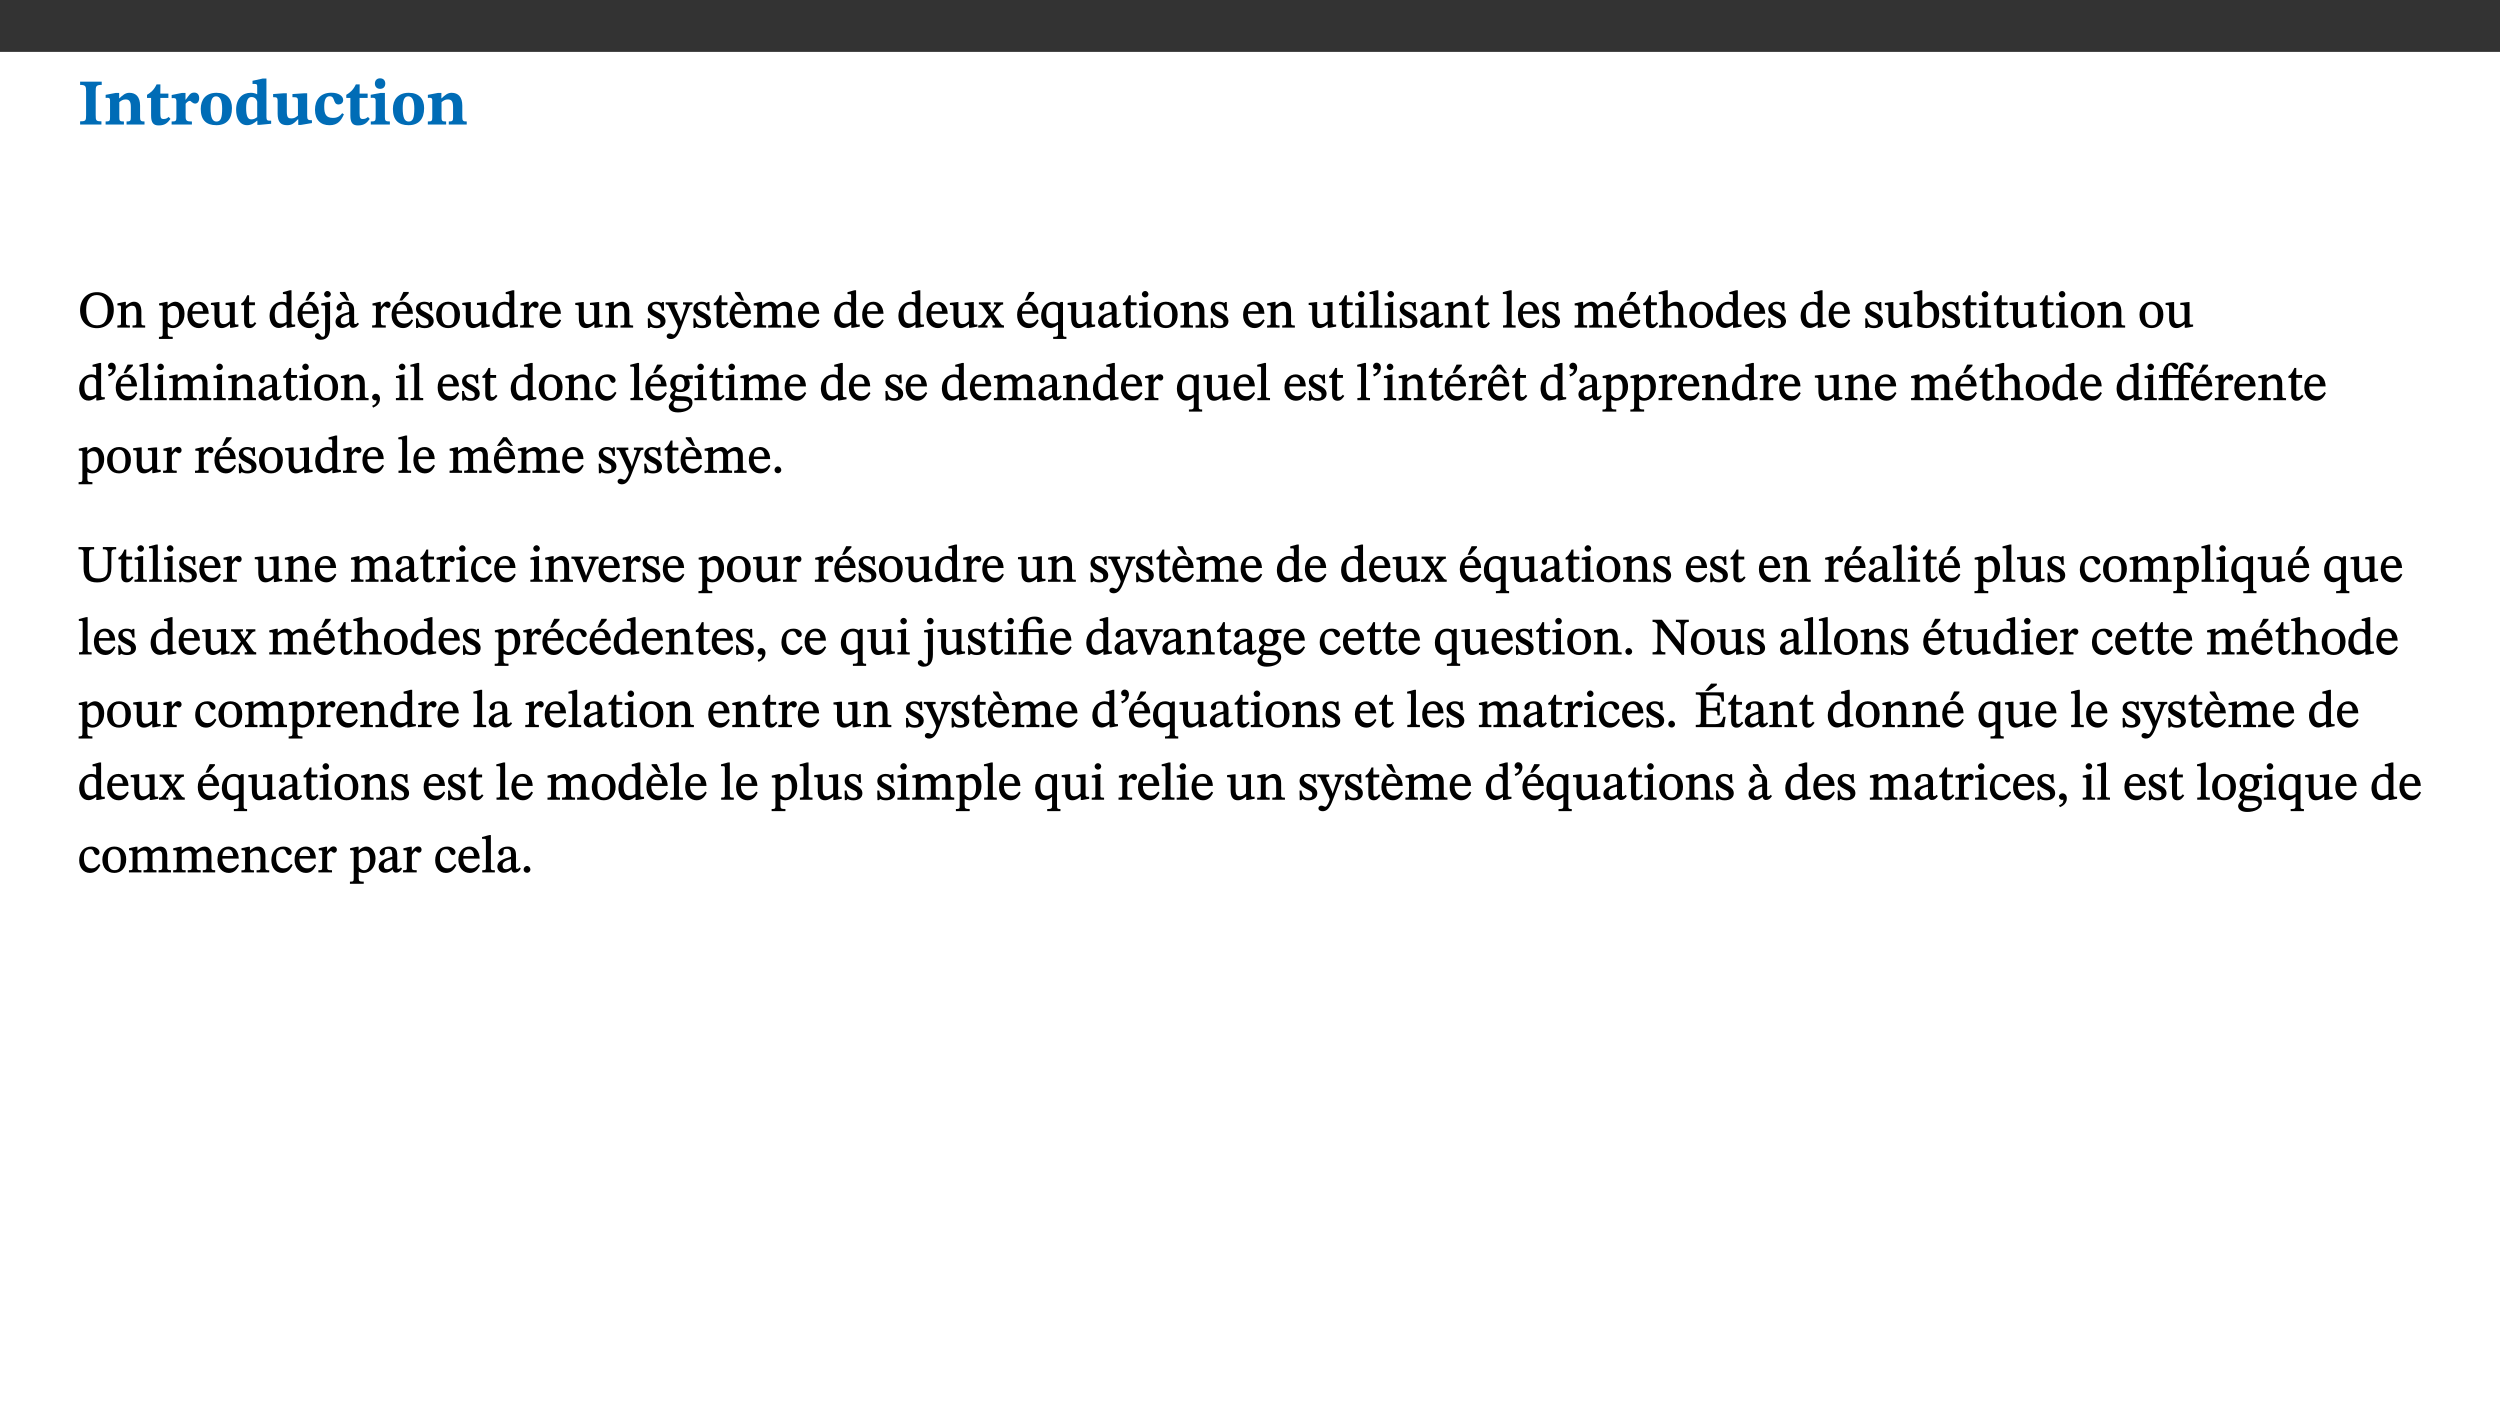 ﻿<?xml version="1.0" encoding="utf-8"?>
<svg xmlns="http://www.w3.org/2000/svg" xmlns:xlink="http://www.w3.org/1999/xlink" viewBox="0 0 960 540" version="1.1">
  <rect x="0" y="0" width="960" height="540" fill="#333333" stroke="none"/>
  <defs>
    <g>
      <symbol overflow="visible" id="glyph0-0">
        <path style="stroke:none;" d="M 7.938 -4.281 L 7.938 -4.688 C 7.938 -7.391 11.922 -9.312 11.922 -12.953 C 11.922 -15.531 9.766 -16.75 7.328 -16.75 C 4.828 -16.75 3.125 -15.234 3.125 -13.234 C 3.125 -12.062 3.594 -11.422 4.391 -11.422 C 4.984 -11.422 5.5 -11.828 5.5 -12.594 C 5.5 -13.531 4.984 -13.562 4.984 -14.375 C 4.984 -15.141 5.656 -15.641 7.109 -15.641 C 8.703 -15.641 9.688 -14.844 9.688 -12.891 C 9.688 -9.062 6.938 -8.156 6.938 -4.938 L 6.938 -4.219 L 7.938 -4.219 Z M 8.875 -1.266 C 8.875 -2.031 8.344 -2.828 7.484 -2.828 C 6.562 -2.828 6.016 -2.062 6.016 -1.266 C 6.016 -0.453 6.5 0.203 7.453 0.203 C 8.344 0.203 8.875 -0.469 8.875 -1.266 Z M 14.75 4.109 L 14.75 -19.625 L 0.25 -19.625 L 0.25 4.188 L 14.75 4.188 Z M 13.453 2.703 L 1.516 2.703 L 1.516 -18.188 L 13.453 -18.188 Z M 13.453 2.703 " />
      </symbol>
      <symbol overflow="visible" id="glyph0-1">
        <path style="stroke:none;" d="M 3.172 -3.641 C 3.172 -1.516 3.047 -1.234 0.875 -1.234 L 0.875 0 L 9.062 0 L 9.062 -1.234 C 6.969 -1.234 6.859 -1.531 6.859 -3.641 L 6.859 -12.734 C 6.859 -14.672 6.969 -15.219 9.172 -15.219 L 9.172 -16.453 L 0.875 -16.453 L 0.875 -15.219 C 3 -15.219 3.172 -14.688 3.172 -12.734 Z M 3.172 -3.641 " />
      </symbol>
      <symbol overflow="visible" id="glyph0-2">
        <path style="stroke:none;" d="M 13.859 -7.266 C 13.859 -10.531 12.344 -12.188 9.734 -12.188 C 8.25 -12.188 7.188 -11.297 5.953 -10.094 L 5.828 -10.094 L 5.828 -12.125 L 4.453 -12.125 L 0.641 -11.406 L 0.641 -10.234 C 0.641 -10.234 0.891 -10.266 1.312 -10.266 C 2 -10.266 2.328 -10.141 2.328 -9.219 L 2.328 -2.844 C 2.328 -1.484 2.25 -1.172 0.625 -1.172 L 0.625 0 L 7.656 0 L 7.656 -1.172 C 6.016 -1.172 5.891 -1.484 5.891 -2.844 L 5.891 -8.594 C 6.609 -9.188 7.281 -9.641 8.297 -9.641 C 9.609 -9.641 10.312 -9.047 10.312 -6.719 L 10.312 -2.844 C 10.312 -1.469 10.141 -1.172 8.672 -1.172 L 8.672 0 L 15.562 0 L 15.562 -1.172 C 14.125 -1.172 13.859 -1.484 13.859 -2.844 Z M 13.859 -7.266 " />
      </symbol>
      <symbol overflow="visible" id="glyph0-3">
        <path style="stroke:none;" d="M 8.844 -2.922 C 8.25 -2.422 7.828 -2.125 6.859 -2.125 C 5.922 -2.125 5.625 -2.5 5.625 -4.312 L 5.625 -10.203 L 8.719 -10.203 L 8.719 -11.891 L 5.625 -11.891 L 5.656 -15.406 L 4.188 -15.406 C 3.172 -13.234 1.906 -12.234 0.516 -11.406 L 0.516 -10.203 L 2.078 -10.203 L 2.078 -3.438 C 2.078 -0.594 3.047 0.344 4.984 0.344 C 7.578 0.344 8.453 -0.766 9.516 -2.156 Z M 8.844 -2.922 " />
      </symbol>
      <symbol overflow="visible" id="glyph0-4">
        <path style="stroke:none;" d="M 5.828 -12.125 L 4.406 -12.125 L 0.516 -11.344 L 0.516 -10.141 C 0.516 -10.141 0.797 -10.156 1.281 -10.156 C 2.156 -10.156 2.328 -9.734 2.328 -8.844 L 2.328 -2.781 C 2.328 -1.391 2.109 -1.172 0.5 -1.172 L 0.5 0 L 8.281 0 L 8.281 -1.172 C 6.516 -1.172 5.875 -1.344 5.875 -2.953 L 5.875 -8 C 6.438 -8.656 6.969 -9.094 7.516 -9.094 C 7.906 -9.094 8.469 -8.047 9.562 -8.047 C 10.312 -8.047 11.078 -8.703 11.078 -10.141 C 11.078 -11.406 10.453 -12.266 9.172 -12.266 C 7.609 -12.266 7.234 -11.25 5.922 -9.547 L 5.828 -9.547 Z M 5.828 -12.125 " />
      </symbol>
      <symbol overflow="visible" id="glyph0-5">
        <path style="stroke:none;" d="M 6.859 -12.188 C 2.703 -12.188 0.797 -9.484 0.797 -6.016 C 0.797 -1.703 2.906 0.25 6.797 0.25 C 10.688 0.25 12.781 -2.062 12.781 -6.297 C 12.781 -9.859 10.828 -12.188 6.859 -12.188 Z M 6.672 -10.828 C 8.297 -10.828 9.016 -9.188 9.016 -6.094 C 9.016 -2.672 8.5 -1.141 6.859 -1.141 C 5.25 -1.141 4.562 -2.719 4.562 -6.266 C 4.562 -9.094 5.078 -10.828 6.672 -10.828 Z M 6.672 -10.828 " />
      </symbol>
      <symbol overflow="visible" id="glyph0-6">
        <path style="stroke:none;" d="M 14.25 -0.375 L 14.25 -1.484 L 13.734 -1.484 C 12.812 -1.484 12.438 -1.641 12.438 -2.906 L 12.438 -17.672 L 11.047 -17.672 L 7.094 -16.797 L 7.094 -15.594 C 7.094 -15.594 7.562 -15.594 7.812 -15.594 C 8.75 -15.594 8.891 -15.469 8.891 -14.375 L 8.891 -11.641 L 8.828 -11.641 C 8 -12.047 7.188 -12.188 6.422 -12.188 C 3.297 -12.188 0.797 -10.141 0.797 -5.578 C 0.797 -2.406 2.188 0.25 5.031 0.25 C 6.672 0.25 7.906 -0.672 8.797 -1.469 L 8.953 -1.469 L 8.953 0.125 L 9.812 0.125 L 14.25 -0.297 Z M 8.891 -2.844 C 8.078 -2.281 7.578 -1.984 6.609 -1.984 C 5.297 -1.984 4.641 -3.203 4.641 -6.312 C 4.641 -9.297 5.406 -10.562 6.672 -10.562 C 8.031 -10.562 8.672 -9.672 8.891 -8.766 Z M 8.891 -2.844 " />
      </symbol>
      <symbol overflow="visible" id="glyph0-7">
        <path style="stroke:none;" d="M 15.234 -1.656 L 15.094 -1.656 C 13.75 -1.656 13.406 -1.859 13.406 -3.422 L 13.406 -12.016 L 12.391 -12.016 L 7.75 -11.703 L 7.75 -10.5 C 9.391 -10.5 9.859 -10.5 9.859 -9.062 L 9.859 -3.438 C 8.953 -2.672 8.375 -2.359 7.328 -2.359 C 6.266 -2.359 5.594 -2.547 5.594 -4.906 L 5.594 -12.016 L 4.438 -12.016 L 0.328 -11.703 L 0.328 -10.5 C 1.656 -10.484 2.062 -10.5 2.062 -8.969 L 2.062 -4.188 C 2.062 -0.922 3.25 0.25 5.719 0.25 C 7.391 0.25 8.281 -0.344 9.844 -2 L 9.984 -2 L 9.984 0.156 L 10.953 0.156 L 15.234 -0.562 Z M 15.234 -1.656 " />
      </symbol>
      <symbol overflow="visible" id="glyph0-8">
        <path style="stroke:none;" d="M 11.219 -4.344 C 10.281 -3.141 9.344 -2.547 7.656 -2.547 C 5 -2.547 4.312 -4.016 4.312 -6.859 C 4.312 -9.484 4.906 -10.859 6.422 -10.859 C 8.672 -10.859 7.516 -7.703 9.812 -7.703 C 10.75 -7.703 11.594 -8.297 11.594 -9.391 C 11.594 -10.922 9.906 -12.219 7.062 -12.219 C 2.781 -12.219 0.766 -9.422 0.766 -5.672 C 0.766 -1.812 2.906 0.266 6.344 0.266 C 9.672 0.266 10.859 -1.688 11.875 -3.922 Z M 11.219 -4.344 " />
      </symbol>
      <symbol overflow="visible" id="glyph0-9">
        <path style="stroke:none;" d="M 7.781 -1.172 C 6.125 -1.172 5.875 -1.438 5.875 -2.875 L 5.875 -12.125 L 4.141 -12.125 L 0.422 -11.422 L 0.422 -10.234 C 0.422 -10.234 0.719 -10.266 1.062 -10.266 C 1.812 -10.266 2.328 -10.234 2.328 -9.125 L 2.328 -2.797 C 2.328 -1.391 2.062 -1.172 0.453 -1.172 L 0.453 0 L 7.781 0 Z M 4.016 -17.75 C 2.75 -17.75 2.031 -16.875 2.031 -15.719 C 2.031 -14.547 2.781 -13.703 4.016 -13.703 C 5.328 -13.703 6.016 -14.547 6.016 -15.734 C 6.016 -16.875 5.328 -17.75 4.016 -17.75 Z M 4.016 -17.75 " />
      </symbol>
      <symbol overflow="visible" id="glyph1-0">
        <path style="stroke:none;" d="M 6.5 -3.5 L 6.5 -3.828 C 6.5 -6 9.703 -7.547 9.703 -10.484 C 9.703 -12.547 7.844 -13.594 5.891 -13.594 C 3.891 -13.594 2.375 -12.312 2.375 -10.703 C 2.375 -9.766 2.891 -9.188 3.531 -9.188 C 4 -9.188 4.547 -9.562 4.547 -10.188 C 4.547 -10.938 4.125 -10.953 4.125 -11.609 C 4.125 -12.234 4.547 -12.578 5.719 -12.578 C 7 -12.578 7.656 -12 7.656 -10.422 C 7.656 -7.344 5.438 -6.609 5.438 -4.031 L 5.438 -3.391 L 6.5 -3.391 Z M 7.25 -1.078 C 7.25 -1.688 6.719 -2.391 6.016 -2.391 C 5.281 -2.391 4.703 -1.719 4.703 -1.078 C 4.703 -0.422 5.219 0.156 6 0.156 C 6.719 0.156 7.25 -0.438 7.25 -1.078 Z M 11.969 3.25 L 11.969 -15.891 L 0.062 -15.891 L 0.062 3.359 L 11.969 3.359 Z M 10.812 2.047 L 1.328 2.047 L 1.328 -14.625 L 10.672 -14.625 L 10.672 2.047 Z M 10.812 2.047 " />
      </symbol>
      <symbol overflow="visible" id="glyph1-1">
        <path style="stroke:none;" d="M 13.812 -6.859 C 13.812 -10.797 11.312 -13.594 7.344 -13.594 C 3.406 -13.594 0.859 -10.719 0.859 -6.672 C 0.859 -2.453 3.391 0.234 7.344 0.234 C 11.281 0.234 13.812 -2.688 13.812 -6.859 Z M 11.453 -6.797 C 11.453 -2.781 10.203 -0.859 7.375 -0.859 C 4.5 -0.859 3.203 -3.047 3.203 -6.797 C 3.203 -10.438 4.719 -12.484 7.297 -12.484 C 9.875 -12.484 11.453 -10.375 11.453 -6.797 Z M 11.453 -6.797 " />
      </symbol>
      <symbol overflow="visible" id="glyph1-2">
        <path style="stroke:none;" d="M 9.703 -6.234 C 9.703 -8.531 8.719 -9.922 6.906 -9.922 C 5.656 -9.922 4.688 -9.156 3.641 -8.25 L 3.75 -8.25 L 3.766 -9.859 L 3.188 -9.859 L 0.516 -9.266 L 0.516 -8.562 L 0.734 -8.484 C 0.734 -8.484 0.859 -8.484 1.188 -8.484 C 1.734 -8.484 1.891 -8.453 1.891 -7.734 L 1.891 -2.125 C 1.891 -1.016 1.969 -0.812 0.5 -0.812 L 0.5 0 L 5.312 0 L 5.312 -0.812 C 3.766 -0.812 3.812 -1.016 3.812 -2.125 L 3.812 -7.188 C 4.359 -7.703 5.016 -8.391 6.094 -8.391 C 7 -8.391 7.797 -8.125 7.797 -5.734 L 7.797 -2.125 C 7.797 -1.016 7.875 -0.812 6.312 -0.812 L 6.312 0 L 11.172 0 L 11.172 -0.812 C 9.719 -0.812 9.703 -1.016 9.703 -2.125 Z M 9.703 -6.234 " />
      </symbol>
      <symbol overflow="visible" id="glyph1-3">
        <path style="stroke:none;" d="M 3.5 -9.859 L 3.016 -9.859 L 0.359 -9.281 L 0.359 -8.594 L 0.578 -8.5 C 0.578 -8.5 0.875 -8.5 1.141 -8.5 C 1.797 -8.5 1.75 -8.359 1.75 -7.609 L 1.75 2.25 C 1.75 3.359 1.688 3.562 0.297 3.562 L 0.297 4.375 L 5.594 4.375 L 5.594 3.547 C 3.922 3.547 3.672 3.422 3.672 2.125 L 3.672 -0.359 L 3.578 -0.359 C 4.109 0 4.875 0.203 5.641 0.203 C 8.031 0.203 10.125 -1.938 10.125 -5.312 C 10.125 -7.922 8.625 -9.922 6.656 -9.922 C 5.484 -9.922 4.422 -9.266 3.484 -8.188 L 3.625 -8.188 L 3.625 -9.859 Z M 3.625 -7.125 C 4 -7.625 4.781 -8.312 5.844 -8.312 C 7.312 -8.312 8.047 -7.266 8.047 -4.766 C 8.047 -1.984 7.125 -0.844 5.734 -0.844 C 4.625 -0.844 4 -1.688 3.672 -2.078 L 3.672 -7.172 Z M 3.625 -7.125 " />
      </symbol>
      <symbol overflow="visible" id="glyph1-4">
        <path style="stroke:none;" d="M 8.172 -3.062 C 7.531 -2.234 7.016 -1.547 5.406 -1.547 C 3.812 -1.547 2.406 -2.672 2.406 -5.297 L 8.719 -5.297 C 8.609 -8.203 7.047 -9.922 4.875 -9.922 C 2.547 -9.922 0.531 -8.188 0.531 -4.859 C 0.531 -1.656 2.531 0.203 4.922 0.203 C 6.969 0.203 8.047 -1.172 8.812 -2.75 L 8.234 -3.172 Z M 2.391 -6.156 C 2.547 -8.016 3.234 -8.859 4.578 -8.859 C 6 -8.859 6.516 -7.625 6.547 -6.297 L 2.406 -6.297 Z M 2.391 -6.156 " />
      </symbol>
      <symbol overflow="visible" id="glyph1-5">
        <path style="stroke:none;" d="M 10.75 -1.156 L 10.562 -1.156 C 9.609 -1.156 9.484 -1.156 9.484 -2.328 L 9.484 -9.781 L 8.891 -9.781 L 5.953 -9.484 L 5.953 -8.672 C 7.375 -8.672 7.562 -8.688 7.562 -7.625 L 7.562 -2.453 C 6.812 -1.797 6.281 -1.328 5.266 -1.328 C 4.219 -1.328 3.578 -1.797 3.578 -3.828 L 3.578 -9.781 L 3.031 -9.781 L 0.312 -9.469 L 0.312 -8.672 C 1.531 -8.641 1.672 -8.688 1.672 -7.609 L 1.672 -3.562 C 1.672 -0.859 2.766 0.203 4.422 0.203 C 5.703 0.203 6.719 -0.438 7.734 -1.438 L 7.656 -1.438 L 7.656 0.094 L 8.234 0.094 L 10.875 -0.375 L 10.875 -1.156 Z M 10.75 -1.156 " />
      </symbol>
      <symbol overflow="visible" id="glyph1-6">
        <path style="stroke:none;" d="M 5.734 -2.016 C 5.234 -1.453 5.078 -1.234 4.438 -1.234 C 3.672 -1.234 3.609 -1.578 3.609 -2.984 L 3.609 -8.594 L 5.859 -8.594 L 5.859 -9.688 L 3.609 -9.688 L 3.625 -12.406 L 2.906 -12.406 C 2.125 -10.578 1.578 -9.844 0.594 -9.25 L 0.594 -8.594 L 1.688 -8.594 L 1.688 -2.438 C 1.688 -0.641 2.406 0.203 3.75 0.203 C 5.016 0.203 5.516 -0.438 6.391 -1.641 L 5.812 -2.109 Z M 5.734 -2.016 " />
      </symbol>
      <symbol overflow="visible" id="glyph1-7">
        <path style="stroke:none;" d="M 10.359 -0.484 L 10.359 -1.156 L 9.828 -1.156 C 9.078 -1.156 8.938 -1.219 8.938 -2.25 L 8.938 -14.328 L 8.281 -14.328 L 5.641 -13.594 L 5.641 -12.922 L 5.859 -12.844 C 5.859 -12.844 6.109 -12.844 6.297 -12.844 C 7.078 -12.844 7.031 -12.797 7.031 -11.906 L 7.031 -9.547 C 6.641 -9.734 5.891 -9.922 5.234 -9.922 C 2.734 -9.922 0.516 -7.766 0.516 -4.484 C 0.516 -1.938 1.812 0.156 4.062 0.156 C 5.375 0.156 6.469 -0.641 7.188 -1.281 L 7.094 -1.281 L 7.094 0.094 L 7.688 0.094 L 10.359 -0.375 Z M 7.078 -2.234 C 6.375 -1.75 5.938 -1.531 5 -1.531 C 3.312 -1.531 2.516 -2.516 2.516 -5.266 C 2.516 -7.766 3.531 -8.859 5.203 -8.859 C 6.438 -8.859 6.875 -8.203 7.031 -7.391 L 7.031 -2.219 Z M 7.078 -2.234 " />
      </symbol>
      <symbol overflow="visible" id="glyph1-8">
        <path style="stroke:none;" d="M 8.172 -3.062 C 7.531 -2.234 7.016 -1.547 5.406 -1.547 C 3.812 -1.547 2.406 -2.672 2.406 -5.297 L 8.719 -5.297 C 8.609 -8.203 7.047 -9.922 4.875 -9.922 C 2.547 -9.922 0.531 -8.188 0.531 -4.859 C 0.531 -1.656 2.531 0.203 4.922 0.203 C 6.969 0.203 8.047 -1.172 8.812 -2.75 L 8.234 -3.172 Z M 2.391 -6.156 C 2.547 -8.016 3.234 -8.859 4.578 -8.859 C 6 -8.859 6.516 -7.625 6.547 -6.297 L 2.406 -6.297 Z M 3.75 -10.375 L 4.562 -10.375 L 7.109 -13.141 L 7.109 -13.688 L 5.062 -13.688 L 3.531 -10.375 Z M 3.75 -10.375 " />
      </symbol>
      <symbol overflow="visible" id="glyph1-9">
        <path style="stroke:none;" d="M 3.641 -9.859 L 3.109 -9.859 L 0.375 -9.281 L 0.375 -8.562 L 0.594 -8.484 C 0.594 -8.484 0.797 -8.5 1.109 -8.5 C 1.828 -8.5 1.859 -8.422 1.859 -7.547 L 1.859 0.516 C 1.859 2.656 1.906 3.547 0.938 3.547 C 0.016 3.547 -0.062 2.156 -1.016 2.156 C -1.547 2.156 -2.031 2.625 -2.031 3.125 C -2.031 4 -1.094 4.688 0.219 4.688 C 2.562 4.688 3.766 3.062 3.766 -0.078 L 3.766 -9.859 Z M 2.766 -14.062 C 2.047 -14.062 1.469 -13.406 1.469 -12.812 C 1.469 -12.188 2.094 -11.547 2.766 -11.547 C 3.469 -11.547 4.062 -12.188 4.062 -12.812 C 4.062 -13.406 3.469 -14.062 2.766 -14.062 Z M 2.766 -14.062 " />
      </symbol>
      <symbol overflow="visible" id="glyph1-10">
        <path style="stroke:none;" d="M 6 -1.359 C 6.109 -0.484 6.453 0.094 7.328 0.094 C 8.344 0.094 8.906 -0.359 9.641 -1.422 L 9.156 -1.906 C 8.812 -1.516 8.625 -1.359 8.25 -1.359 C 7.828 -1.359 7.766 -1.375 7.766 -2.188 L 7.766 -6.719 C 7.766 -8.781 6.828 -9.922 4.656 -9.922 C 2.484 -9.922 1.016 -8.703 1.016 -7.594 C 1.016 -6.938 1.594 -6.516 1.984 -6.516 C 2.547 -6.516 2.984 -6.938 2.984 -7.547 C 2.984 -8.75 3.062 -9.047 4.203 -9.047 C 5.406 -9.047 5.859 -8.5 5.859 -6.766 L 5.859 -6 C 4.281 -5.5 0.625 -4.844 0.625 -2.219 C 0.625 -0.938 1.594 0.141 3.125 0.141 C 4.406 0.141 5.203 -0.453 6.094 -1.234 L 6.016 -1.234 Z M 5.891 -2.047 C 5.219 -1.5 4.609 -1.219 3.938 -1.219 C 3.094 -1.219 2.625 -1.688 2.625 -2.688 C 2.625 -4.25 4.188 -4.656 5.859 -5.078 L 5.859 -2.016 Z M 4.281 -13.688 L 2.312 -13.688 L 2.312 -13.141 L 4.844 -10.375 L 5.875 -10.375 L 4.344 -13.688 Z M 4.281 -13.688 " />
      </symbol>
      <symbol overflow="visible" id="glyph1-11">
        <path style="stroke:none;" d="M 3.641 -9.859 L 3.172 -9.859 L 0.562 -9.25 L 0.562 -8.562 L 0.781 -8.484 C 0.781 -8.484 0.922 -8.484 1.312 -8.484 C 2.031 -8.484 1.891 -8.25 1.891 -7.531 L 1.891 -2.047 C 1.891 -0.938 1.891 -0.844 0.438 -0.844 L 0.438 0 L 5.672 0 L 5.672 -0.844 C 4.062 -0.844 3.812 -0.891 3.812 -2.156 L 3.812 -6.672 C 4.25 -7.406 4.797 -8.203 5.266 -8.203 C 5.5 -8.203 5.891 -7.531 6.547 -7.531 C 7 -7.531 7.547 -7.969 7.547 -8.719 C 7.547 -9.406 7.047 -9.984 6.281 -9.984 C 5.312 -9.984 4.625 -9.25 3.625 -7.812 L 3.766 -7.812 L 3.766 -9.859 Z M 3.641 -9.859 " />
      </symbol>
      <symbol overflow="visible" id="glyph1-12">
        <path style="stroke:none;" d="M 0.641 -3.391 L 0.703 0.156 L 1.297 0.156 L 1.719 -0.297 C 2.234 -0.078 2.828 0.219 3.984 0.219 C 5.781 0.219 7.453 -0.625 7.453 -2.484 C 7.453 -3.969 6.438 -4.797 4.625 -5.75 C 2.953 -6.609 2.328 -7.016 2.328 -7.797 C 2.328 -8.688 2.906 -8.984 3.828 -8.984 C 5.047 -8.984 5.641 -8.531 6.094 -6.516 L 6.891 -6.516 L 6.812 -9.828 L 6.219 -9.828 L 5.875 -9.406 L 5.938 -9.406 C 5.438 -9.641 4.844 -9.922 3.844 -9.922 C 2.125 -9.922 0.656 -8.906 0.656 -7.266 C 0.656 -5.797 1.516 -5.016 3.328 -4.109 L 3.422 -4.062 C 5.281 -3.141 5.516 -2.891 5.516 -1.953 C 5.516 -1.016 4.938 -0.781 3.938 -0.781 C 2.469 -0.781 1.828 -1.328 1.391 -3.531 L 0.641 -3.531 Z M 0.641 -3.391 " />
      </symbol>
      <symbol overflow="visible" id="glyph1-13">
        <path style="stroke:none;" d="M 5.141 -9.922 C 2.453 -9.922 0.531 -7.828 0.531 -4.938 C 0.531 -1.719 2.344 0.203 5.141 0.203 C 7.734 0.203 9.688 -1.672 9.688 -5.016 C 9.688 -7.969 7.875 -9.922 5.141 -9.922 Z M 5.062 -8.906 C 6.828 -8.906 7.594 -7.375 7.594 -4.922 C 7.594 -1.672 6.859 -0.859 5.219 -0.859 C 3.5 -0.844 2.656 -2.031 2.656 -5.203 C 2.656 -7.75 3.547 -8.906 5.062 -8.906 Z M 5.062 -8.906 " />
      </symbol>
      <symbol overflow="visible" id="glyph1-14">
        <path style="stroke:none;" d="M 9.828 -9.688 L 6.297 -9.688 L 6.297 -8.844 C 7.094 -8.844 7.406 -8.859 7.406 -8.469 C 7.406 -8.312 7.344 -8.125 7.312 -7.969 L 5.438 -2.266 L 5.5 -2.266 L 5.234 -3.172 L 3.281 -7.547 C 3.172 -7.828 3.016 -8.172 3.016 -8.406 C 3.016 -8.766 3.125 -8.828 4.141 -8.828 L 4.141 -9.688 L -0.375 -9.688 L -0.375 -8.844 C 0.484 -8.844 0.625 -8.703 0.812 -8.25 L 3.75 -1.859 C 3.984 -1.312 4.344 -0.484 4.344 -0.219 C 4.344 0.359 3.344 2.688 2.703 2.688 C 2.219 2.688 1.797 2.25 1.094 2.25 C 0.562 2.25 0.016 2.656 0.016 3.25 C 0.016 4 0.734 4.406 1.641 4.406 C 3.25 4.406 4.344 3.25 5.453 0.312 L 8.562 -7.844 C 8.844 -8.625 9.031 -8.844 9.938 -8.844 L 9.938 -9.688 Z M 9.828 -9.688 " />
      </symbol>
      <symbol overflow="visible" id="glyph1-15">
        <path style="stroke:none;" d="M 8.172 -3.062 C 7.531 -2.234 7.016 -1.547 5.406 -1.547 C 3.812 -1.547 2.406 -2.672 2.406 -5.297 L 8.719 -5.297 C 8.609 -8.203 7.047 -9.922 4.875 -9.922 C 2.547 -9.922 0.531 -8.188 0.531 -4.859 C 0.531 -1.656 2.531 0.203 4.922 0.203 C 6.969 0.203 8.047 -1.172 8.812 -2.75 L 8.234 -3.172 Z M 2.391 -6.156 C 2.547 -8.016 3.234 -8.859 4.578 -8.859 C 6 -8.859 6.516 -7.625 6.547 -6.297 L 2.406 -6.297 Z M 4.5 -13.688 L 2.531 -13.688 L 2.531 -13.141 L 5.062 -10.375 L 6.094 -10.375 L 4.562 -13.688 Z M 4.5 -13.688 " />
      </symbol>
      <symbol overflow="visible" id="glyph1-16">
        <path style="stroke:none;" d="M 3.766 -7.156 C 4.344 -7.688 5.141 -8.391 6.172 -8.391 C 7.094 -8.391 7.625 -8.062 7.625 -6.375 L 7.625 -2.438 C 7.625 -1.031 7.656 -0.844 6.094 -0.844 L 6.094 0 L 11.078 0 L 11.078 -0.844 C 9.516 -0.844 9.547 -1.062 9.547 -2.438 L 9.547 -7.219 C 10.156 -7.75 10.891 -8.391 11.719 -8.391 C 12.656 -8.391 13.281 -8.062 13.281 -6.25 L 13.281 -2.438 C 13.281 -1.219 13.375 -0.844 11.875 -0.844 L 11.875 0 L 16.641 0 L 16.641 -0.844 C 15.141 -0.844 15.203 -1.172 15.203 -2.438 L 15.203 -6.5 C 15.203 -8.906 14.062 -9.922 12.516 -9.922 C 11.453 -9.922 10.344 -9.297 9.281 -8.266 L 9.344 -8.266 C 8.984 -9.078 8.188 -9.922 7.047 -9.922 C 5.703 -9.922 4.688 -9.141 3.641 -8.25 L 3.75 -8.25 L 3.75 -9.859 L 3.141 -9.859 L 0.516 -9.266 L 0.516 -8.562 L 0.734 -8.484 C 0.734 -8.484 0.891 -8.484 1.188 -8.484 C 1.75 -8.484 1.891 -8.422 1.891 -7.703 L 1.891 -2.125 C 1.891 -0.938 1.891 -0.844 0.5 -0.844 L 0.5 0 L 5.297 0 L 5.297 -0.844 C 3.938 -0.844 3.812 -0.938 3.812 -2.047 L 3.812 -7.172 Z M 3.766 -7.156 " />
      </symbol>
      <symbol overflow="visible" id="glyph1-17">
        <path style="stroke:none;" d="M 9.719 -0.125 L 9.719 -0.844 C 8.859 -0.844 8.641 -1.156 8.094 -1.953 L 5.719 -5.312 L 7.75 -7.953 C 8.203 -8.531 8.594 -8.844 9.391 -8.844 L 9.391 -9.688 L 5.844 -9.688 L 5.844 -8.859 C 6.609 -8.859 6.656 -8.812 6.656 -8.5 C 6.656 -8.188 6.516 -7.984 5.969 -7.25 L 5.062 -5.938 L 5.125 -5.938 L 4.656 -6.766 C 3.984 -7.891 3.672 -8.203 3.672 -8.531 C 3.672 -8.828 3.859 -8.859 4.625 -8.859 L 4.625 -9.688 L 0.078 -9.688 L 0.078 -8.844 C 1.031 -8.844 1.172 -8.688 1.875 -7.688 L 3.859 -4.828 L 1.547 -1.797 C 0.891 -1.016 0.641 -0.844 -0.172 -0.844 L -0.172 0 L 3.406 0 L 3.406 -0.844 C 2.625 -0.844 2.516 -0.781 2.516 -1 C 2.516 -1.156 2.75 -1.438 2.953 -1.75 L 4.562 -4.062 L 4.5 -4.062 L 4.875 -3.406 L 6.141 -1.469 C 6.234 -1.312 6.234 -1.281 6.234 -1.141 C 6.234 -0.797 6.141 -0.844 5.297 -0.844 L 5.297 0 L 9.719 0 Z M 9.719 -0.125 " />
      </symbol>
      <symbol overflow="visible" id="glyph1-18">
        <path style="stroke:none;" d="M 10.219 4.266 L 10.219 3.562 C 8.984 3.562 8.906 3.359 8.906 2.344 L 8.906 -9.844 L 7.969 -9.844 L 7.469 -9.219 C 6.75 -9.703 6 -9.922 5.156 -9.922 C 2.625 -9.922 0.516 -7.688 0.516 -4.5 C 0.516 -1.734 1.969 0.156 4.047 0.156 C 5.344 0.156 6.281 -0.516 7.109 -1.25 L 7 -1.25 L 7 2.125 C 7 3.359 6.891 3.562 5.141 3.562 L 5.141 4.375 L 10.219 4.375 Z M 7.031 -2.266 C 6.469 -1.812 5.969 -1.547 5 -1.547 C 3.016 -1.547 2.484 -3.094 2.484 -5.266 C 2.484 -7.75 3.469 -8.859 5.141 -8.859 C 6.203 -8.859 6.734 -8.406 7 -7.406 L 7 -2.234 Z M 7.031 -2.266 " />
      </symbol>
      <symbol overflow="visible" id="glyph1-19">
        <path style="stroke:none;" d="M 6 -1.359 C 6.109 -0.484 6.453 0.094 7.328 0.094 C 8.344 0.094 8.906 -0.359 9.641 -1.422 L 9.156 -1.906 C 8.812 -1.516 8.625 -1.359 8.25 -1.359 C 7.828 -1.359 7.766 -1.375 7.766 -2.188 L 7.766 -6.719 C 7.766 -8.781 6.828 -9.922 4.656 -9.922 C 2.484 -9.922 1.016 -8.703 1.016 -7.594 C 1.016 -6.938 1.594 -6.516 1.984 -6.516 C 2.547 -6.516 2.984 -6.938 2.984 -7.547 C 2.984 -8.75 3.062 -9.047 4.203 -9.047 C 5.406 -9.047 5.859 -8.5 5.859 -6.766 L 5.859 -6 C 4.281 -5.5 0.625 -4.844 0.625 -2.219 C 0.625 -0.938 1.594 0.141 3.125 0.141 C 4.406 0.141 5.203 -0.453 6.094 -1.234 L 6.016 -1.234 Z M 5.891 -2.047 C 5.219 -1.5 4.609 -1.219 3.938 -1.219 C 3.094 -1.219 2.625 -1.688 2.625 -2.688 C 2.625 -4.25 4.188 -4.656 5.859 -5.078 L 5.859 -2.016 Z M 5.891 -2.047 " />
      </symbol>
      <symbol overflow="visible" id="glyph1-20">
        <path style="stroke:none;" d="M 2.891 -14.062 C 2.188 -14.062 1.609 -13.406 1.609 -12.812 C 1.609 -12.188 2.219 -11.547 2.891 -11.547 C 3.578 -11.547 4.141 -12.188 4.141 -12.812 C 4.141 -13.406 3.578 -14.062 2.891 -14.062 Z M 5.125 -0.812 C 3.781 -0.812 3.812 -0.969 3.812 -2.125 L 3.812 -9.859 L 3.172 -9.859 L 0.516 -9.281 L 0.516 -8.594 L 0.734 -8.5 C 0.734 -8.5 0.875 -8.5 1.156 -8.5 C 1.734 -8.5 1.891 -8.547 1.891 -7.688 L 1.891 -2.125 C 1.891 -1 1.969 -0.812 0.5 -0.812 L 0.5 0 L 5.234 0 L 5.234 -0.812 Z M 5.125 -0.812 " />
      </symbol>
      <symbol overflow="visible" id="glyph1-21">
        <path style="stroke:none;" d="M 5.172 -0.844 C 3.75 -0.844 3.766 -0.969 3.766 -2.125 L 3.766 -14.328 L 3.141 -14.328 L 0.375 -13.594 L 0.375 -12.953 L 0.594 -12.875 C 0.594 -12.875 0.812 -12.875 1.156 -12.875 C 1.656 -12.875 1.859 -12.953 1.859 -12.125 L 1.859 -2.125 C 1.859 -1.016 1.906 -0.844 0.453 -0.844 L 0.453 0 L 5.297 0 L 5.297 -0.844 Z M 5.172 -0.844 " />
      </symbol>
      <symbol overflow="visible" id="glyph1-22">
        <path style="stroke:none;" d="M 3.719 -7.188 C 4.703 -8.094 5.344 -8.391 6.109 -8.391 C 7.734 -8.391 7.812 -7.125 7.812 -5.5 L 7.812 -2.047 C 7.812 -1.094 7.875 -0.844 6.359 -0.844 L 6.359 0 L 11.203 0 L 11.203 -0.844 C 9.828 -0.844 9.719 -1.078 9.719 -2.125 L 9.719 -6.094 C 9.719 -7.734 9.219 -9.922 6.938 -9.922 C 5.875 -9.922 4.859 -9.422 3.641 -8.281 L 3.766 -8.281 L 3.766 -14.328 L 3.109 -14.328 L 0.297 -13.594 L 0.297 -12.922 L 0.516 -12.844 C 0.516 -12.844 0.703 -12.844 1.016 -12.844 C 1.547 -12.844 1.859 -12.875 1.859 -12.172 L 1.859 -1.969 C 1.859 -0.859 1.641 -0.844 0.453 -0.844 L 0.453 0 L 5.234 0 L 5.234 -0.844 C 3.75 -0.844 3.766 -1.016 3.766 -2.047 L 3.766 -7.219 Z M 3.719 -7.188 " />
      </symbol>
      <symbol overflow="visible" id="glyph1-23">
        <path style="stroke:none;" d="M 3.25 -14.328 L 2.734 -14.328 L 0.016 -13.594 L 0.016 -12.922 L 0.234 -12.844 C 0.234 -12.844 0.391 -12.844 0.719 -12.844 C 1.469 -12.844 1.453 -12.812 1.453 -11.906 L 1.453 -0.656 C 1.969 -0.375 3.234 0.203 4.922 0.203 C 7.688 0.203 9.828 -1.797 9.828 -5.359 C 9.828 -7.953 8.344 -9.922 6.375 -9.922 C 5.047 -9.922 3.906 -9.031 3.234 -8.234 L 3.359 -8.234 L 3.359 -14.328 Z M 3.328 -7.125 C 3.688 -7.609 4.484 -8.312 5.5 -8.312 C 7.391 -8.312 7.75 -6.641 7.75 -4.719 C 7.75 -2.516 7.172 -0.875 5.281 -0.875 C 4.219 -0.875 3.703 -1.312 3.359 -1.734 L 3.359 -7.172 Z M 3.328 -7.125 " />
      </symbol>
      <symbol overflow="visible" id="glyph1-24">
        <path style="stroke:none;" d="M 1.25 -9.141 C 2.094 -9.516 3.828 -10.281 3.828 -12.516 C 3.828 -13.594 3.188 -14.406 2.188 -14.406 C 1.391 -14.406 0.812 -13.719 0.812 -13.062 C 0.812 -12.484 1.281 -11.875 2.047 -11.875 C 2.266 -11.875 2.438 -11.891 2.531 -11.938 C 2.531 -10.578 1.75 -10.219 0.844 -9.844 L 1.188 -9.109 Z M 1.25 -9.141 " />
      </symbol>
      <symbol overflow="visible" id="glyph1-25">
        <path style="stroke:none;" d="M 1.469 2.828 C 2.266 2.469 4.062 1.672 4.062 -0.578 C 4.062 -1.672 3.406 -2.469 2.406 -2.469 C 1.609 -2.469 1.031 -1.797 1.031 -1.156 C 1.031 -0.578 1.5 0.047 2.266 0.047 C 2.484 0.047 2.672 0 2.75 -0.016 C 2.75 1.422 1.969 1.75 1.062 2.125 L 1.422 2.875 Z M 1.469 2.828 " />
      </symbol>
      <symbol overflow="visible" id="glyph1-26">
        <path style="stroke:none;" d="M 8.031 -3.172 C 7.125 -2.016 6.547 -1.547 5.266 -1.547 C 3.203 -1.547 2.344 -3.125 2.344 -5.562 C 2.344 -7.844 3.203 -8.922 4.828 -8.922 C 6.531 -8.922 5.875 -6.656 7.344 -6.656 C 7.906 -6.656 8.312 -7.094 8.312 -7.672 C 8.312 -8.828 7.031 -9.922 5.156 -9.922 C 2.297 -9.922 0.516 -7.75 0.516 -4.625 C 0.516 -1.859 2.156 0.203 4.641 0.203 C 6.766 0.203 7.875 -1.172 8.672 -2.844 L 8.094 -3.266 Z M 8.031 -3.172 " />
      </symbol>
      <symbol overflow="visible" id="glyph1-27">
        <path style="stroke:none;" d="M 2.453 -3.891 C 1.516 -3.172 0.781 -2.234 0.781 -1.516 C 0.781 -0.953 1.25 -0.344 1.891 -0.016 L 1.891 -0.062 C 0.859 0.938 0.281 1.719 0.281 2.375 C 0.281 3.469 1.188 4.688 3.812 4.688 C 6.312 4.688 9.391 3.641 9.391 0.969 C 9.391 -1.312 7.344 -1.531 4.844 -1.531 C 3.016 -1.531 2.609 -1.594 2.609 -2.188 C 2.609 -2.531 2.891 -3.172 3.047 -3.391 C 3.531 -3.234 4.078 -3.109 4.719 -3.109 C 6.812 -3.109 8.359 -4.406 8.359 -6.25 C 8.359 -7.25 7.891 -8.016 7.656 -8.344 L 7.656 -8.266 L 9.516 -8.203 L 9.516 -9.578 L 6.828 -9.422 L 6.906 -9.203 C 6.906 -9.203 5.938 -9.922 4.625 -9.922 C 2.516 -9.922 0.875 -8.531 0.875 -6.531 C 0.875 -5.234 1.5 -4.297 2.406 -3.766 L 2.406 -3.859 Z M 4.484 -8.938 C 5.75 -8.938 6.328 -7.984 6.328 -6.375 C 6.328 -4.484 5.734 -4.062 4.734 -4.062 C 3.453 -4.062 2.891 -4.906 2.891 -6.609 C 2.891 -8.281 3.453 -8.938 4.484 -8.938 Z M 2.531 0.203 C 2.812 0.203 3.188 0.219 4.781 0.234 C 6.109 0.266 8.109 0.094 8.109 1.531 C 8.109 2.391 7.312 3.281 4.953 3.281 C 2.922 3.281 2.094 2.844 2.094 1.688 C 2.094 1.281 2.188 0.891 2.594 0.203 Z M 2.531 0.203 " />
      </symbol>
      <symbol overflow="visible" id="glyph1-28">
        <path style="stroke:none;" d="M 8.172 -3.062 C 7.531 -2.234 7.016 -1.547 5.406 -1.547 C 3.812 -1.547 2.406 -2.672 2.406 -5.297 L 8.719 -5.297 C 8.609 -8.203 7.047 -9.922 4.875 -9.922 C 2.547 -9.922 0.531 -8.188 0.531 -4.859 C 0.531 -1.656 2.531 0.203 4.922 0.203 C 6.969 0.203 8.047 -1.172 8.812 -2.75 L 8.234 -3.172 Z M 2.391 -6.156 C 2.547 -8.016 3.234 -8.859 4.578 -8.859 C 6 -8.859 6.516 -7.625 6.547 -6.297 L 2.406 -6.297 Z M 7.703 -10.594 L 5.531 -13.688 L 4.078 -13.688 L 1.734 -10.375 L 2.828 -10.375 L 4.828 -12.266 L 6.812 -10.375 L 7.891 -10.375 Z M 7.703 -10.594 " />
      </symbol>
      <symbol overflow="visible" id="glyph1-29">
        <path style="stroke:none;" d="M 0.375 -9.547 L 0.375 -8.594 L 1.891 -8.594 L 1.891 -2.484 C 1.891 -0.938 1.812 -0.844 0.219 -0.844 L 0.219 0 L 5.656 0 L 5.656 -0.844 C 4.078 -0.844 3.828 -0.938 3.828 -2.484 L 3.828 -8.594 L 7.906 -8.594 L 7.906 -2.484 C 7.906 -0.938 7.828 -0.844 6.234 -0.844 L 6.234 0 L 11.859 0 L 11.859 -0.844 C 10.078 -0.844 9.828 -0.938 9.828 -2.484 L 9.828 -8.594 L 12.25 -8.594 L 12.25 -9.688 L 9.828 -9.688 L 9.828 -11.312 C 9.828 -12.984 9.922 -13.469 10.656 -13.469 C 11.656 -13.469 11.75 -11.953 12.75 -11.953 C 13.203 -11.953 13.688 -12.344 13.688 -12.922 C 13.688 -13.828 12.625 -14.469 11.328 -14.469 C 9.938 -14.469 9.125 -13.891 8.594 -12.969 C 8.062 -12.047 7.906 -11.062 7.906 -9.688 L 3.828 -9.688 L 3.828 -11.234 C 3.828 -12.906 4 -13.375 4.734 -13.375 C 5.141 -13.375 5.219 -13.25 5.625 -12.703 C 6.016 -12.172 6.328 -11.859 6.859 -11.859 C 7.297 -11.859 7.797 -12.25 7.797 -12.844 C 7.797 -13.719 6.719 -14.391 5.422 -14.391 C 4 -14.391 3.125 -13.766 2.594 -12.844 C 2.078 -11.938 1.891 -11.062 1.891 -9.688 L 0.375 -9.688 Z M 0.375 -9.547 " />
      </symbol>
      <symbol overflow="visible" id="glyph1-30">
        <path style="stroke:none;" d="M 3.75 -1.094 C 3.75 -1.75 3.203 -2.469 2.453 -2.469 C 1.719 -2.469 1.141 -1.766 1.141 -1.109 C 1.141 -0.438 1.656 0.156 2.438 0.156 C 3.203 0.156 3.75 -0.484 3.75 -1.094 Z M 3.75 -1.094 " />
      </symbol>
      <symbol overflow="visible" id="glyph1-31">
        <path style="stroke:none;" d="M 14.625 -13.344 L 9.609 -13.344 L 9.609 -12.484 C 11.422 -12.484 11.469 -12.156 11.469 -10.062 L 11.469 -5.047 C 11.469 -2.297 10.531 -1.281 7.922 -1.281 C 5.078 -1.281 4.297 -2.531 4.297 -5.125 L 4.297 -10.75 C 4.297 -12.25 4.438 -12.484 6.25 -12.484 L 6.25 -13.344 L 0.266 -13.344 L 0.266 -12.484 C 1.969 -12.484 2.219 -12.25 2.219 -10.859 L 2.219 -5.094 C 2.219 -1.391 3.906 0.234 7.438 0.234 C 11.203 0.234 12.875 -1.688 12.875 -5.312 L 12.875 -10.125 C 12.875 -12.172 12.906 -12.484 14.734 -12.484 L 14.734 -13.344 Z M 14.625 -13.344 " />
      </symbol>
      <symbol overflow="visible" id="glyph1-32">
        <path style="stroke:none;" d="M 9.922 -9.688 L 6.297 -9.688 L 6.297 -8.844 C 7.156 -8.844 7.438 -8.859 7.438 -8.422 C 7.438 -8.109 7.312 -7.875 7.297 -7.766 L 5.578 -3.266 L 5.203 -2.188 L 5.266 -2.188 L 4.922 -3.25 L 3.234 -7.688 C 3.109 -7.969 3.031 -8.203 3.031 -8.469 C 3.031 -8.781 3.172 -8.844 4.062 -8.844 L 4.062 -9.688 L -0.391 -9.688 L -0.391 -8.844 C 0.594 -8.844 0.703 -8.75 1.219 -7.516 L 4.219 0.125 L 5.359 0.125 L 8.547 -7.656 C 8.938 -8.688 9.141 -8.844 10.047 -8.844 L 10.047 -9.688 Z M 9.922 -9.688 " />
      </symbol>
      <symbol overflow="visible" id="glyph1-33">
        <path style="stroke:none;" d="M 11.328 -0.844 C 9.906 -0.844 9.922 -1 9.922 -2.125 L 9.922 -9.859 L 9.281 -9.859 L 7.156 -9.688 L 3.844 -9.688 L 3.844 -10.75 C 3.844 -12.953 4.516 -13.562 5.891 -13.562 C 6.578 -13.562 6.891 -13.5 7.109 -12.922 C 7.375 -12.328 7.766 -11.75 8.359 -11.75 C 8.969 -11.75 9.438 -12.234 9.438 -12.797 C 9.438 -13.906 8.125 -14.547 6.391 -14.547 C 4.484 -14.547 3.203 -13.781 2.672 -12.922 C 2.109 -12.031 1.891 -11.078 1.891 -9.688 L 0.375 -9.688 L 0.375 -8.594 L 1.891 -8.594 L 1.891 -2.484 C 1.891 -0.938 1.812 -0.812 0.219 -0.812 L 0.219 0 L 5.562 0 L 5.562 -0.812 C 4.047 -0.812 3.844 -0.953 3.844 -2.484 L 3.844 -8.594 L 7.594 -8.594 C 7.969 -8.484 8.016 -8.312 8.016 -7.656 L 8.016 -2.125 C 8.016 -1.078 8.062 -0.844 6.609 -0.844 L 6.609 0 L 11.453 0 L 11.453 -0.844 Z M 11.328 -0.844 " />
      </symbol>
      <symbol overflow="visible" id="glyph1-34">
        <path style="stroke:none;" d="M 14.25 -13.344 L 9.406 -13.344 L 9.406 -12.484 C 10.375 -12.484 10.641 -12.406 10.953 -12.031 C 11.25 -11.688 11.297 -11.234 11.297 -10.047 L 11.297 -3.719 L 11.391 -3.719 L 4.031 -13.344 L 0.438 -13.344 L 0.438 -12.484 C 1.469 -12.484 1.719 -12.328 2.312 -11.547 L 2.312 -3.094 C 2.312 -1.078 2.156 -0.859 0.438 -0.859 L 0.438 0 L 5.359 0 L 5.359 -0.859 C 3.75 -0.859 3.547 -1.094 3.547 -3.094 L 3.547 -10.5 L 3.453 -10.5 L 11.688 0.156 L 12.547 0.156 L 12.547 -9.938 C 12.547 -11.375 12.703 -11.859 13.031 -12.125 C 13.328 -12.406 13.531 -12.484 14.359 -12.484 L 14.359 -13.344 Z M 14.25 -13.344 " />
      </symbol>
      <symbol overflow="visible" id="glyph1-35">
        <path style="stroke:none;" d="M 11.906 -3.969 L 11.172 -3.969 C 10.359 -1.453 10.141 -1.109 7.047 -1.141 L 4.609 -1.141 L 4.609 -6.359 L 6.812 -6.359 C 8.641 -6.359 8.906 -6.25 8.906 -4.5 L 9.797 -4.5 L 9.797 -9.391 L 8.906 -9.391 C 8.906 -7.625 8.641 -7.391 6.812 -7.391 L 4.609 -7.391 L 4.609 -12.188 L 7.406 -12.188 C 9.859 -12.188 10.219 -11.938 10.531 -9.828 L 11.438 -9.828 L 11.297 -13.344 L 0.578 -13.344 L 0.578 -12.484 C 2.328 -12.484 2.516 -12.297 2.516 -10.781 L 2.516 -2.469 C 2.516 -0.922 2.328 -0.859 0.578 -0.859 L 0.578 0 L 11.453 0 L 12.047 -3.969 Z M 4.469 -13.906 L 5.406 -13.906 L 8.672 -16.094 L 8.672 -16.719 L 6.469 -16.719 L 4.156 -13.906 Z M 4.469 -13.906 " />
      </symbol>
    </g>
  </defs>
  <g id="surface11">
    <path style=" stroke:none;fill-rule:nonzero;fill:rgb(100%,100%,100%);fill-opacity:1;" d="M 0 559.926 L 960 559.926 L 960 19.926 L 0 19.926 Z M 0 559.926 " />
    <g style="fill:rgb(0%,42.354%,71.373%);fill-opacity:1;">
      <use xlink:href="#glyph0-1" x="29.888" y="47.821" />
      <use xlink:href="#glyph0-2" x="39.927" y="47.821" />
      <use xlink:href="#glyph0-3" x="55.939" y="47.821" />
      <use xlink:href="#glyph0-4" x="65.408" y="47.821" />
    </g>
    <g style="fill:rgb(0%,42.354%,71.373%);fill-opacity:1;">
      <use xlink:href="#glyph0-5" x="76.289" y="47.821" />
      <use xlink:href="#glyph0-6" x="89.873" y="47.821" />
      <use xlink:href="#glyph0-7" x="104.547" y="47.821" />
      <use xlink:href="#glyph0-8" x="120.187" y="47.821" />
      <use xlink:href="#glyph0-3" x="132.457" y="47.821" />
      <use xlink:href="#glyph0-9" x="141.925" y="47.821" />
      <use xlink:href="#glyph0-5" x="150.08" y="47.821" />
      <use xlink:href="#glyph0-2" x="163.664" y="47.821" />
    </g>
    <g style="fill:rgb(0%,0%,0%);fill-opacity:1;">
      <use xlink:href="#glyph1-1" x="29.888" y="125.787" />
      <use xlink:href="#glyph1-2" x="44.573" y="125.787" />
    </g>
    <g style="fill:rgb(0%,0%,0%);fill-opacity:1;">
      <use xlink:href="#glyph1-3" x="60.732" y="125.787" />
      <use xlink:href="#glyph1-4" x="71.432" y="125.787" />
      <use xlink:href="#glyph1-5" x="80.678" y="125.787" />
      <use xlink:href="#glyph1-6" x="92.035" y="125.787" />
    </g>
    <g style="fill:rgb(0%,0%,0%);fill-opacity:1;">
      <use xlink:href="#glyph1-7" x="102.994" y="125.787" />
      <use xlink:href="#glyph1-8" x="113.734" y="125.787" />
      <use xlink:href="#glyph1-9" x="122.979" y="125.787" />
      <use xlink:href="#glyph1-10" x="128.219" y="125.787" />
    </g>
    <g style="fill:rgb(0%,0%,0%);fill-opacity:1;">
      <use xlink:href="#glyph1-11" x="142.466" y="125.787" />
    </g>
    <g style="fill:rgb(0%,0%,0%);fill-opacity:1;">
      <use xlink:href="#glyph1-8" x="149.838" y="125.787" />
      <use xlink:href="#glyph1-12" x="159.084" y="125.787" />
      <use xlink:href="#glyph1-13" x="166.954" y="125.787" />
      <use xlink:href="#glyph1-5" x="177.196" y="125.787" />
      <use xlink:href="#glyph1-7" x="188.553" y="125.787" />
      <use xlink:href="#glyph1-11" x="199.293" y="125.787" />
    </g>
    <g style="fill:rgb(0%,0%,0%);fill-opacity:1;">
      <use xlink:href="#glyph1-4" x="206.665" y="125.787" />
    </g>
    <g style="fill:rgb(0%,0%,0%);fill-opacity:1;">
      <use xlink:href="#glyph1-5" x="220.593" y="125.787" />
      <use xlink:href="#glyph1-2" x="231.95" y="125.787" />
    </g>
    <g style="fill:rgb(0%,0%,0%);fill-opacity:1;">
      <use xlink:href="#glyph1-12" x="248.11" y="125.787" />
      <use xlink:href="#glyph1-14" x="255.98" y="125.787" />
      <use xlink:href="#glyph1-12" x="265.604" y="125.787" />
      <use xlink:href="#glyph1-6" x="273.475" y="125.787" />
    </g>
    <g style="fill:rgb(0%,0%,0%);fill-opacity:1;">
      <use xlink:href="#glyph1-15" x="279.651" y="125.787" />
      <use xlink:href="#glyph1-16" x="288.897" y="125.787" />
      <use xlink:href="#glyph1-4" x="305.873" y="125.787" />
    </g>
    <g style="fill:rgb(0%,0%,0%);fill-opacity:1;">
      <use xlink:href="#glyph1-7" x="319.801" y="125.787" />
      <use xlink:href="#glyph1-4" x="330.541" y="125.787" />
    </g>
    <g style="fill:rgb(0%,0%,0%);fill-opacity:1;">
      <use xlink:href="#glyph1-7" x="344.468" y="125.787" />
      <use xlink:href="#glyph1-4" x="355.208" y="125.787" />
      <use xlink:href="#glyph1-5" x="364.453" y="125.787" />
      <use xlink:href="#glyph1-17" x="375.811" y="125.787" />
    </g>
    <g style="fill:rgb(0%,0%,0%);fill-opacity:1;">
      <use xlink:href="#glyph1-8" x="390.037" y="125.787" />
      <use xlink:href="#glyph1-18" x="399.283" y="125.787" />
      <use xlink:href="#glyph1-5" x="409.664" y="125.787" />
      <use xlink:href="#glyph1-19" x="421.021" y="125.787" />
      <use xlink:href="#glyph1-6" x="430.585" y="125.787" />
      <use xlink:href="#glyph1-20" x="436.862" y="125.787" />
      <use xlink:href="#glyph1-13" x="442.541" y="125.787" />
      <use xlink:href="#glyph1-2" x="452.782" y="125.787" />
      <use xlink:href="#glyph1-12" x="464.259" y="125.787" />
    </g>
    <g style="fill:rgb(0%,0%,0%);fill-opacity:1;">
      <use xlink:href="#glyph1-4" x="476.812" y="125.787" />
      <use xlink:href="#glyph1-2" x="486.057" y="125.787" />
    </g>
    <g style="fill:rgb(0%,0%,0%);fill-opacity:1;">
      <use xlink:href="#glyph1-5" x="502.217" y="125.787" />
      <use xlink:href="#glyph1-6" x="513.574" y="125.787" />
      <use xlink:href="#glyph1-20" x="519.851" y="125.787" />
      <use xlink:href="#glyph1-21" x="525.529" y="125.787" />
      <use xlink:href="#glyph1-20" x="531.168" y="125.787" />
      <use xlink:href="#glyph1-12" x="536.847" y="125.787" />
      <use xlink:href="#glyph1-19" x="544.717" y="125.787" />
      <use xlink:href="#glyph1-2" x="554.282" y="125.787" />
      <use xlink:href="#glyph1-6" x="565.758" y="125.787" />
    </g>
    <g style="fill:rgb(0%,0%,0%);fill-opacity:1;">
      <use xlink:href="#glyph1-21" x="576.717" y="125.787" />
      <use xlink:href="#glyph1-4" x="582.356" y="125.787" />
      <use xlink:href="#glyph1-12" x="591.602" y="125.787" />
    </g>
    <g style="fill:rgb(0%,0%,0%);fill-opacity:1;">
      <use xlink:href="#glyph1-16" x="604.154" y="125.787" />
      <use xlink:href="#glyph1-8" x="621.131" y="125.787" />
      <use xlink:href="#glyph1-6" x="630.376" y="125.787" />
      <use xlink:href="#glyph1-22" x="636.653" y="125.787" />
      <use xlink:href="#glyph1-13" x="648.15" y="125.787" />
      <use xlink:href="#glyph1-7" x="658.391" y="125.787" />
      <use xlink:href="#glyph1-4" x="669.131" y="125.787" />
      <use xlink:href="#glyph1-12" x="678.376" y="125.787" />
    </g>
    <g style="fill:rgb(0%,0%,0%);fill-opacity:1;">
      <use xlink:href="#glyph1-7" x="690.929" y="125.787" />
      <use xlink:href="#glyph1-4" x="701.669" y="125.787" />
    </g>
    <g style="fill:rgb(0%,0%,0%);fill-opacity:1;">
      <use xlink:href="#glyph1-12" x="715.597" y="125.787" />
      <use xlink:href="#glyph1-5" x="723.467" y="125.787" />
      <use xlink:href="#glyph1-23" x="734.824" y="125.787" />
      <use xlink:href="#glyph1-12" x="745.225" y="125.787" />
      <use xlink:href="#glyph1-6" x="753.096" y="125.787" />
      <use xlink:href="#glyph1-20" x="759.372" y="125.787" />
      <use xlink:href="#glyph1-6" x="765.051" y="125.787" />
      <use xlink:href="#glyph1-5" x="771.328" y="125.787" />
      <use xlink:href="#glyph1-6" x="782.685" y="125.787" />
      <use xlink:href="#glyph1-20" x="788.961" y="125.787" />
      <use xlink:href="#glyph1-13" x="794.64" y="125.787" />
      <use xlink:href="#glyph1-2" x="804.882" y="125.787" />
    </g>
    <g style="fill:rgb(0%,0%,0%);fill-opacity:1;">
      <use xlink:href="#glyph1-13" x="821.041" y="125.787" />
      <use xlink:href="#glyph1-5" x="831.283" y="125.787" />
    </g>
    <g style="fill:rgb(0%,0%,0%);fill-opacity:1;">
      <use xlink:href="#glyph1-7" x="29.888" y="153.683" />
      <use xlink:href="#glyph1-24" x="40.628" y="153.683" />
    </g>
    <g style="fill:rgb(0%,0%,0%);fill-opacity:1;">
      <use xlink:href="#glyph1-8" x="43.915" y="153.683" />
      <use xlink:href="#glyph1-21" x="53.161" y="153.683" />
      <use xlink:href="#glyph1-20" x="58.8" y="153.683" />
      <use xlink:href="#glyph1-16" x="64.478" y="153.683" />
      <use xlink:href="#glyph1-20" x="81.455" y="153.683" />
      <use xlink:href="#glyph1-2" x="87.133" y="153.683" />
      <use xlink:href="#glyph1-19" x="98.61" y="153.683" />
      <use xlink:href="#glyph1-6" x="108.174" y="153.683" />
      <use xlink:href="#glyph1-20" x="114.451" y="153.683" />
      <use xlink:href="#glyph1-13" x="120.13" y="153.683" />
      <use xlink:href="#glyph1-2" x="130.371" y="153.683" />
      <use xlink:href="#glyph1-25" x="141.848" y="153.683" />
    </g>
    <g style="fill:rgb(0%,0%,0%);fill-opacity:1;">
      <use xlink:href="#glyph1-20" x="151.532" y="153.683" />
      <use xlink:href="#glyph1-21" x="157.211" y="153.683" />
    </g>
    <g style="fill:rgb(0%,0%,0%);fill-opacity:1;">
      <use xlink:href="#glyph1-4" x="167.532" y="153.683" />
      <use xlink:href="#glyph1-12" x="176.777" y="153.683" />
      <use xlink:href="#glyph1-6" x="184.648" y="153.683" />
    </g>
    <g style="fill:rgb(0%,0%,0%);fill-opacity:1;">
      <use xlink:href="#glyph1-7" x="195.607" y="153.683" />
      <use xlink:href="#glyph1-13" x="206.346" y="153.683" />
      <use xlink:href="#glyph1-2" x="216.588" y="153.683" />
      <use xlink:href="#glyph1-26" x="228.065" y="153.683" />
    </g>
    <g style="fill:rgb(0%,0%,0%);fill-opacity:1;">
      <use xlink:href="#glyph1-21" x="241.634" y="153.683" />
      <use xlink:href="#glyph1-8" x="247.273" y="153.683" />
      <use xlink:href="#glyph1-27" x="256.518" y="153.683" />
      <use xlink:href="#glyph1-20" x="266.162" y="153.683" />
      <use xlink:href="#glyph1-6" x="271.841" y="153.683" />
      <use xlink:href="#glyph1-20" x="278.117" y="153.683" />
      <use xlink:href="#glyph1-16" x="283.796" y="153.683" />
      <use xlink:href="#glyph1-4" x="300.772" y="153.683" />
    </g>
    <g style="fill:rgb(0%,0%,0%);fill-opacity:1;">
      <use xlink:href="#glyph1-7" x="314.7" y="153.683" />
      <use xlink:href="#glyph1-4" x="325.44" y="153.683" />
    </g>
    <g style="fill:rgb(0%,0%,0%);fill-opacity:1;">
      <use xlink:href="#glyph1-12" x="339.367" y="153.683" />
      <use xlink:href="#glyph1-4" x="347.238" y="153.683" />
    </g>
    <g style="fill:rgb(0%,0%,0%);fill-opacity:1;">
      <use xlink:href="#glyph1-7" x="361.166" y="153.683" />
      <use xlink:href="#glyph1-4" x="371.905" y="153.683" />
      <use xlink:href="#glyph1-16" x="381.151" y="153.683" />
      <use xlink:href="#glyph1-19" x="398.127" y="153.683" />
      <use xlink:href="#glyph1-2" x="407.691" y="153.683" />
      <use xlink:href="#glyph1-7" x="419.168" y="153.683" />
      <use xlink:href="#glyph1-4" x="429.908" y="153.683" />
      <use xlink:href="#glyph1-11" x="439.153" y="153.683" />
    </g>
    <g style="fill:rgb(0%,0%,0%);fill-opacity:1;">
      <use xlink:href="#glyph1-18" x="451.407" y="153.683" />
      <use xlink:href="#glyph1-5" x="461.788" y="153.683" />
      <use xlink:href="#glyph1-4" x="473.146" y="153.683" />
      <use xlink:href="#glyph1-21" x="482.391" y="153.683" />
    </g>
    <g style="fill:rgb(0%,0%,0%);fill-opacity:1;">
      <use xlink:href="#glyph1-4" x="492.712" y="153.683" />
      <use xlink:href="#glyph1-12" x="501.958" y="153.683" />
      <use xlink:href="#glyph1-6" x="509.828" y="153.683" />
    </g>
    <g style="fill:rgb(0%,0%,0%);fill-opacity:1;">
      <use xlink:href="#glyph1-21" x="520.787" y="153.683" />
      <use xlink:href="#glyph1-24" x="526.426" y="153.683" />
    </g>
    <g style="fill:rgb(0%,0%,0%);fill-opacity:1;">
      <use xlink:href="#glyph1-20" x="530.909" y="153.683" />
      <use xlink:href="#glyph1-2" x="536.588" y="153.683" />
      <use xlink:href="#glyph1-6" x="548.065" y="153.683" />
    </g>
    <g style="fill:rgb(0%,0%,0%);fill-opacity:1;">
      <use xlink:href="#glyph1-8" x="554.242" y="153.683" />
      <use xlink:href="#glyph1-11" x="563.487" y="153.683" />
    </g>
    <g style="fill:rgb(0%,0%,0%);fill-opacity:1;">
      <use xlink:href="#glyph1-28" x="570.859" y="153.683" />
      <use xlink:href="#glyph1-6" x="580.105" y="153.683" />
    </g>
    <g style="fill:rgb(0%,0%,0%);fill-opacity:1;">
      <use xlink:href="#glyph1-7" x="591.064" y="153.683" />
      <use xlink:href="#glyph1-24" x="601.803" y="153.683" />
    </g>
    <g style="fill:rgb(0%,0%,0%);fill-opacity:1;">
      <use xlink:href="#glyph1-19" x="605.489" y="153.683" />
      <use xlink:href="#glyph1-3" x="615.054" y="153.683" />
      <use xlink:href="#glyph1-3" x="625.753" y="153.683" />
      <use xlink:href="#glyph1-11" x="636.453" y="153.683" />
    </g>
    <g style="fill:rgb(0%,0%,0%);fill-opacity:1;">
      <use xlink:href="#glyph1-4" x="643.826" y="153.683" />
      <use xlink:href="#glyph1-2" x="653.071" y="153.683" />
      <use xlink:href="#glyph1-7" x="664.548" y="153.683" />
      <use xlink:href="#glyph1-11" x="675.288" y="153.683" />
    </g>
    <g style="fill:rgb(0%,0%,0%);fill-opacity:1;">
      <use xlink:href="#glyph1-4" x="682.66" y="153.683" />
    </g>
    <g style="fill:rgb(0%,0%,0%);fill-opacity:1;">
      <use xlink:href="#glyph1-5" x="696.588" y="153.683" />
      <use xlink:href="#glyph1-2" x="707.945" y="153.683" />
      <use xlink:href="#glyph1-4" x="719.422" y="153.683" />
    </g>
    <g style="fill:rgb(0%,0%,0%);fill-opacity:1;">
      <use xlink:href="#glyph1-16" x="733.35" y="153.683" />
      <use xlink:href="#glyph1-8" x="750.326" y="153.683" />
      <use xlink:href="#glyph1-6" x="759.572" y="153.683" />
      <use xlink:href="#glyph1-22" x="765.848" y="153.683" />
      <use xlink:href="#glyph1-13" x="777.345" y="153.683" />
      <use xlink:href="#glyph1-7" x="787.587" y="153.683" />
      <use xlink:href="#glyph1-4" x="798.326" y="153.683" />
    </g>
    <g style="fill:rgb(0%,0%,0%);fill-opacity:1;">
      <use xlink:href="#glyph1-7" x="812.254" y="153.683" />
      <use xlink:href="#glyph1-20" x="822.994" y="153.683" />
      <use xlink:href="#glyph1-29" x="828.673" y="153.683" />
      <use xlink:href="#glyph1-8" x="840.807" y="153.683" />
      <use xlink:href="#glyph1-11" x="850.052" y="153.683" />
    </g>
    <g style="fill:rgb(0%,0%,0%);fill-opacity:1;">
      <use xlink:href="#glyph1-4" x="857.425" y="153.683" />
      <use xlink:href="#glyph1-2" x="866.67" y="153.683" />
      <use xlink:href="#glyph1-6" x="878.147" y="153.683" />
    </g>
    <g style="fill:rgb(0%,0%,0%);fill-opacity:1;">
      <use xlink:href="#glyph1-4" x="884.324" y="153.683" />
    </g>
    <g style="fill:rgb(0%,0%,0%);fill-opacity:1;">
      <use xlink:href="#glyph1-3" x="29.888" y="181.578" />
      <use xlink:href="#glyph1-13" x="40.588" y="181.578" />
      <use xlink:href="#glyph1-5" x="50.829" y="181.578" />
      <use xlink:href="#glyph1-11" x="62.187" y="181.578" />
    </g>
    <g style="fill:rgb(0%,0%,0%);fill-opacity:1;">
      <use xlink:href="#glyph1-11" x="74.441" y="181.578" />
    </g>
    <g style="fill:rgb(0%,0%,0%);fill-opacity:1;">
      <use xlink:href="#glyph1-8" x="81.813" y="181.578" />
      <use xlink:href="#glyph1-12" x="91.059" y="181.578" />
      <use xlink:href="#glyph1-13" x="98.929" y="181.578" />
      <use xlink:href="#glyph1-5" x="109.171" y="181.578" />
      <use xlink:href="#glyph1-7" x="120.528" y="181.578" />
      <use xlink:href="#glyph1-11" x="131.268" y="181.578" />
    </g>
    <g style="fill:rgb(0%,0%,0%);fill-opacity:1;">
      <use xlink:href="#glyph1-4" x="138.64" y="181.578" />
    </g>
    <g style="fill:rgb(0%,0%,0%);fill-opacity:1;">
      <use xlink:href="#glyph1-21" x="152.568" y="181.578" />
      <use xlink:href="#glyph1-4" x="158.207" y="181.578" />
    </g>
    <g style="fill:rgb(0%,0%,0%);fill-opacity:1;">
      <use xlink:href="#glyph1-16" x="172.135" y="181.578" />
      <use xlink:href="#glyph1-28" x="189.111" y="181.578" />
      <use xlink:href="#glyph1-16" x="198.356" y="181.578" />
      <use xlink:href="#glyph1-4" x="215.333" y="181.578" />
    </g>
    <g style="fill:rgb(0%,0%,0%);fill-opacity:1;">
      <use xlink:href="#glyph1-12" x="229.26" y="181.578" />
      <use xlink:href="#glyph1-14" x="237.131" y="181.578" />
      <use xlink:href="#glyph1-12" x="246.755" y="181.578" />
      <use xlink:href="#glyph1-6" x="254.625" y="181.578" />
    </g>
    <g style="fill:rgb(0%,0%,0%);fill-opacity:1;">
      <use xlink:href="#glyph1-15" x="260.802" y="181.578" />
      <use xlink:href="#glyph1-16" x="270.047" y="181.578" />
      <use xlink:href="#glyph1-4" x="287.024" y="181.578" />
      <use xlink:href="#glyph1-30" x="296.269" y="181.578" />
    </g>
    <g style="fill:rgb(0%,0%,0%);fill-opacity:1;">
      <use xlink:href="#glyph1-31" x="29.888" y="223.421" />
      <use xlink:href="#glyph1-6" x="44.872" y="223.421" />
      <use xlink:href="#glyph1-20" x="51.148" y="223.421" />
      <use xlink:href="#glyph1-21" x="56.827" y="223.421" />
      <use xlink:href="#glyph1-20" x="62.466" y="223.421" />
      <use xlink:href="#glyph1-12" x="68.145" y="223.421" />
      <use xlink:href="#glyph1-4" x="76.015" y="223.421" />
      <use xlink:href="#glyph1-11" x="85.26" y="223.421" />
    </g>
    <g style="fill:rgb(0%,0%,0%);fill-opacity:1;">
      <use xlink:href="#glyph1-5" x="97.514" y="223.421" />
      <use xlink:href="#glyph1-2" x="108.872" y="223.421" />
      <use xlink:href="#glyph1-4" x="120.349" y="223.421" />
    </g>
    <g style="fill:rgb(0%,0%,0%);fill-opacity:1;">
      <use xlink:href="#glyph1-16" x="134.277" y="223.421" />
      <use xlink:href="#glyph1-19" x="151.253" y="223.421" />
      <use xlink:href="#glyph1-6" x="160.817" y="223.421" />
      <use xlink:href="#glyph1-11" x="167.093" y="223.421" />
      <use xlink:href="#glyph1-20" x="174.665" y="223.421" />
      <use xlink:href="#glyph1-26" x="180.344" y="223.421" />
      <use xlink:href="#glyph1-4" x="189.23" y="223.421" />
    </g>
    <g style="fill:rgb(0%,0%,0%);fill-opacity:1;">
      <use xlink:href="#glyph1-20" x="203.158" y="223.421" />
      <use xlink:href="#glyph1-2" x="208.837" y="223.421" />
    </g>
    <g style="fill:rgb(0%,0%,0%);fill-opacity:1;">
      <use xlink:href="#glyph1-32" x="219.816" y="223.421" />
    </g>
    <g style="fill:rgb(0%,0%,0%);fill-opacity:1;">
      <use xlink:href="#glyph1-4" x="229.3" y="223.421" />
      <use xlink:href="#glyph1-11" x="238.546" y="223.421" />
      <use xlink:href="#glyph1-12" x="246.117" y="223.421" />
      <use xlink:href="#glyph1-4" x="253.988" y="223.421" />
    </g>
    <g style="fill:rgb(0%,0%,0%);fill-opacity:1;">
      <use xlink:href="#glyph1-3" x="267.915" y="223.421" />
      <use xlink:href="#glyph1-13" x="278.615" y="223.421" />
      <use xlink:href="#glyph1-5" x="288.857" y="223.421" />
      <use xlink:href="#glyph1-11" x="300.214" y="223.421" />
    </g>
    <g style="fill:rgb(0%,0%,0%);fill-opacity:1;">
      <use xlink:href="#glyph1-11" x="312.468" y="223.421" />
    </g>
    <g style="fill:rgb(0%,0%,0%);fill-opacity:1;">
      <use xlink:href="#glyph1-8" x="319.841" y="223.421" />
      <use xlink:href="#glyph1-12" x="329.086" y="223.421" />
      <use xlink:href="#glyph1-13" x="336.956" y="223.421" />
      <use xlink:href="#glyph1-5" x="347.198" y="223.421" />
      <use xlink:href="#glyph1-7" x="358.555" y="223.421" />
      <use xlink:href="#glyph1-11" x="369.295" y="223.421" />
    </g>
    <g style="fill:rgb(0%,0%,0%);fill-opacity:1;">
      <use xlink:href="#glyph1-4" x="376.668" y="223.421" />
    </g>
    <g style="fill:rgb(0%,0%,0%);fill-opacity:1;">
      <use xlink:href="#glyph1-5" x="390.595" y="223.421" />
      <use xlink:href="#glyph1-2" x="401.953" y="223.421" />
    </g>
    <g style="fill:rgb(0%,0%,0%);fill-opacity:1;">
      <use xlink:href="#glyph1-12" x="418.112" y="223.421" />
      <use xlink:href="#glyph1-14" x="425.983" y="223.421" />
      <use xlink:href="#glyph1-12" x="435.607" y="223.421" />
      <use xlink:href="#glyph1-6" x="443.477" y="223.421" />
    </g>
    <g style="fill:rgb(0%,0%,0%);fill-opacity:1;">
      <use xlink:href="#glyph1-15" x="449.654" y="223.421" />
      <use xlink:href="#glyph1-16" x="458.899" y="223.421" />
      <use xlink:href="#glyph1-4" x="475.876" y="223.421" />
    </g>
    <g style="fill:rgb(0%,0%,0%);fill-opacity:1;">
      <use xlink:href="#glyph1-7" x="489.803" y="223.421" />
      <use xlink:href="#glyph1-4" x="500.543" y="223.421" />
    </g>
    <g style="fill:rgb(0%,0%,0%);fill-opacity:1;">
      <use xlink:href="#glyph1-7" x="514.471" y="223.421" />
      <use xlink:href="#glyph1-4" x="525.211" y="223.421" />
      <use xlink:href="#glyph1-5" x="534.456" y="223.421" />
      <use xlink:href="#glyph1-17" x="545.813" y="223.421" />
    </g>
    <g style="fill:rgb(0%,0%,0%);fill-opacity:1;">
      <use xlink:href="#glyph1-8" x="560.04" y="223.421" />
      <use xlink:href="#glyph1-18" x="569.285" y="223.421" />
      <use xlink:href="#glyph1-5" x="579.666" y="223.421" />
      <use xlink:href="#glyph1-19" x="591.024" y="223.421" />
      <use xlink:href="#glyph1-6" x="600.588" y="223.421" />
      <use xlink:href="#glyph1-20" x="606.864" y="223.421" />
      <use xlink:href="#glyph1-13" x="612.543" y="223.421" />
      <use xlink:href="#glyph1-2" x="622.785" y="223.421" />
      <use xlink:href="#glyph1-12" x="634.262" y="223.421" />
    </g>
    <g style="fill:rgb(0%,0%,0%);fill-opacity:1;">
      <use xlink:href="#glyph1-4" x="646.815" y="223.421" />
      <use xlink:href="#glyph1-12" x="656.06" y="223.421" />
      <use xlink:href="#glyph1-6" x="663.93" y="223.421" />
    </g>
    <g style="fill:rgb(0%,0%,0%);fill-opacity:1;">
      <use xlink:href="#glyph1-4" x="674.889" y="223.421" />
      <use xlink:href="#glyph1-2" x="684.135" y="223.421" />
    </g>
    <g style="fill:rgb(0%,0%,0%);fill-opacity:1;">
      <use xlink:href="#glyph1-11" x="700.294" y="223.421" />
    </g>
    <g style="fill:rgb(0%,0%,0%);fill-opacity:1;">
      <use xlink:href="#glyph1-8" x="707.666" y="223.421" />
      <use xlink:href="#glyph1-19" x="716.912" y="223.421" />
      <use xlink:href="#glyph1-21" x="726.476" y="223.421" />
      <use xlink:href="#glyph1-20" x="732.115" y="223.421" />
      <use xlink:href="#glyph1-6" x="737.793" y="223.421" />
    </g>
    <g style="fill:rgb(0%,0%,0%);fill-opacity:1;">
      <use xlink:href="#glyph1-8" x="743.97" y="223.421" />
    </g>
    <g style="fill:rgb(0%,0%,0%);fill-opacity:1;">
      <use xlink:href="#glyph1-3" x="757.898" y="223.421" />
      <use xlink:href="#glyph1-21" x="768.598" y="223.421" />
      <use xlink:href="#glyph1-5" x="774.237" y="223.421" />
      <use xlink:href="#glyph1-12" x="785.594" y="223.421" />
    </g>
    <g style="fill:rgb(0%,0%,0%);fill-opacity:1;">
      <use xlink:href="#glyph1-26" x="798.147" y="223.421" />
      <use xlink:href="#glyph1-13" x="807.034" y="223.421" />
      <use xlink:href="#glyph1-16" x="817.275" y="223.421" />
      <use xlink:href="#glyph1-3" x="834.252" y="223.421" />
      <use xlink:href="#glyph1-21" x="844.952" y="223.421" />
      <use xlink:href="#glyph1-20" x="850.59" y="223.421" />
      <use xlink:href="#glyph1-18" x="856.269" y="223.421" />
      <use xlink:href="#glyph1-5" x="866.65" y="223.421" />
      <use xlink:href="#glyph1-8" x="878.008" y="223.421" />
    </g>
    <g style="fill:rgb(0%,0%,0%);fill-opacity:1;">
      <use xlink:href="#glyph1-18" x="891.935" y="223.421" />
      <use xlink:href="#glyph1-5" x="902.316" y="223.421" />
      <use xlink:href="#glyph1-4" x="913.674" y="223.421" />
    </g>
    <g style="fill:rgb(0%,0%,0%);fill-opacity:1;">
      <use xlink:href="#glyph1-21" x="29.888" y="251.317" />
      <use xlink:href="#glyph1-4" x="35.527" y="251.317" />
      <use xlink:href="#glyph1-12" x="44.772" y="251.317" />
    </g>
    <g style="fill:rgb(0%,0%,0%);fill-opacity:1;">
      <use xlink:href="#glyph1-7" x="57.325" y="251.317" />
      <use xlink:href="#glyph1-4" x="68.065" y="251.317" />
      <use xlink:href="#glyph1-5" x="77.31" y="251.317" />
      <use xlink:href="#glyph1-17" x="88.668" y="251.317" />
    </g>
    <g style="fill:rgb(0%,0%,0%);fill-opacity:1;">
      <use xlink:href="#glyph1-16" x="102.894" y="251.317" />
      <use xlink:href="#glyph1-8" x="119.871" y="251.317" />
      <use xlink:href="#glyph1-6" x="129.116" y="251.317" />
      <use xlink:href="#glyph1-22" x="135.392" y="251.317" />
      <use xlink:href="#glyph1-13" x="146.889" y="251.317" />
      <use xlink:href="#glyph1-7" x="157.131" y="251.317" />
      <use xlink:href="#glyph1-4" x="167.871" y="251.317" />
      <use xlink:href="#glyph1-12" x="177.116" y="251.317" />
    </g>
    <g style="fill:rgb(0%,0%,0%);fill-opacity:1;">
      <use xlink:href="#glyph1-3" x="189.669" y="251.317" />
      <use xlink:href="#glyph1-11" x="200.369" y="251.317" />
    </g>
    <g style="fill:rgb(0%,0%,0%);fill-opacity:1;">
      <use xlink:href="#glyph1-8" x="207.741" y="251.317" />
      <use xlink:href="#glyph1-26" x="216.986" y="251.317" />
      <use xlink:href="#glyph1-8" x="225.873" y="251.317" />
      <use xlink:href="#glyph1-7" x="235.118" y="251.317" />
      <use xlink:href="#glyph1-4" x="245.858" y="251.317" />
      <use xlink:href="#glyph1-2" x="255.103" y="251.317" />
      <use xlink:href="#glyph1-6" x="266.58" y="251.317" />
    </g>
    <g style="fill:rgb(0%,0%,0%);fill-opacity:1;">
      <use xlink:href="#glyph1-4" x="272.757" y="251.317" />
      <use xlink:href="#glyph1-12" x="282.003" y="251.317" />
      <use xlink:href="#glyph1-25" x="289.873" y="251.317" />
    </g>
    <g style="fill:rgb(0%,0%,0%);fill-opacity:1;">
      <use xlink:href="#glyph1-26" x="299.557" y="251.317" />
      <use xlink:href="#glyph1-4" x="308.443" y="251.317" />
    </g>
    <g style="fill:rgb(0%,0%,0%);fill-opacity:1;">
      <use xlink:href="#glyph1-18" x="322.371" y="251.317" />
      <use xlink:href="#glyph1-5" x="332.752" y="251.317" />
      <use xlink:href="#glyph1-20" x="344.11" y="251.317" />
    </g>
    <g style="fill:rgb(0%,0%,0%);fill-opacity:1;">
      <use xlink:href="#glyph1-9" x="354.471" y="251.317" />
      <use xlink:href="#glyph1-5" x="359.711" y="251.317" />
      <use xlink:href="#glyph1-12" x="371.069" y="251.317" />
      <use xlink:href="#glyph1-6" x="378.939" y="251.317" />
      <use xlink:href="#glyph1-20" x="385.216" y="251.317" />
      <use xlink:href="#glyph1-33" x="390.894" y="251.317" />
      <use xlink:href="#glyph1-4" x="402.69" y="251.317" />
    </g>
    <g style="fill:rgb(0%,0%,0%);fill-opacity:1;">
      <use xlink:href="#glyph1-7" x="416.618" y="251.317" />
      <use xlink:href="#glyph1-19" x="427.357" y="251.317" />
    </g>
    <g style="fill:rgb(0%,0%,0%);fill-opacity:1;">
      <use xlink:href="#glyph1-32" x="436.423" y="251.317" />
    </g>
    <g style="fill:rgb(0%,0%,0%);fill-opacity:1;">
      <use xlink:href="#glyph1-19" x="445.709" y="251.317" />
      <use xlink:href="#glyph1-2" x="455.273" y="251.317" />
      <use xlink:href="#glyph1-6" x="466.75" y="251.317" />
      <use xlink:href="#glyph1-19" x="473.026" y="251.317" />
      <use xlink:href="#glyph1-27" x="482.59" y="251.317" />
    </g>
    <g style="fill:rgb(0%,0%,0%);fill-opacity:1;">
      <use xlink:href="#glyph1-4" x="492.334" y="251.317" />
    </g>
    <g style="fill:rgb(0%,0%,0%);fill-opacity:1;">
      <use xlink:href="#glyph1-26" x="506.262" y="251.317" />
      <use xlink:href="#glyph1-4" x="515.148" y="251.317" />
      <use xlink:href="#glyph1-6" x="524.394" y="251.317" />
    </g>
    <g style="fill:rgb(0%,0%,0%);fill-opacity:1;">
      <use xlink:href="#glyph1-6" x="530.371" y="251.317" />
    </g>
    <g style="fill:rgb(0%,0%,0%);fill-opacity:1;">
      <use xlink:href="#glyph1-4" x="536.548" y="251.317" />
    </g>
    <g style="fill:rgb(0%,0%,0%);fill-opacity:1;">
      <use xlink:href="#glyph1-18" x="550.476" y="251.317" />
      <use xlink:href="#glyph1-5" x="560.857" y="251.317" />
      <use xlink:href="#glyph1-4" x="572.214" y="251.317" />
      <use xlink:href="#glyph1-12" x="581.46" y="251.317" />
      <use xlink:href="#glyph1-6" x="589.33" y="251.317" />
      <use xlink:href="#glyph1-20" x="595.607" y="251.317" />
      <use xlink:href="#glyph1-13" x="601.285" y="251.317" />
      <use xlink:href="#glyph1-2" x="611.527" y="251.317" />
      <use xlink:href="#glyph1-30" x="623.004" y="251.317" />
    </g>
    <g style="fill:rgb(0%,0%,0%);fill-opacity:1;">
      <use xlink:href="#glyph1-34" x="634.142" y="251.317" />
    </g>
    <g style="fill:rgb(0%,0%,0%);fill-opacity:1;">
      <use xlink:href="#glyph1-13" x="648.747" y="251.317" />
      <use xlink:href="#glyph1-5" x="658.989" y="251.317" />
      <use xlink:href="#glyph1-12" x="670.346" y="251.317" />
    </g>
    <g style="fill:rgb(0%,0%,0%);fill-opacity:1;">
      <use xlink:href="#glyph1-19" x="682.879" y="251.317" />
      <use xlink:href="#glyph1-21" x="692.443" y="251.317" />
      <use xlink:href="#glyph1-21" x="698.082" y="251.317" />
      <use xlink:href="#glyph1-13" x="703.721" y="251.317" />
      <use xlink:href="#glyph1-2" x="713.963" y="251.317" />
      <use xlink:href="#glyph1-12" x="725.44" y="251.317" />
    </g>
    <g style="fill:rgb(0%,0%,0%);fill-opacity:1;">
      <use xlink:href="#glyph1-8" x="737.993" y="251.317" />
      <use xlink:href="#glyph1-6" x="747.238" y="251.317" />
      <use xlink:href="#glyph1-5" x="753.514" y="251.317" />
      <use xlink:href="#glyph1-7" x="764.872" y="251.317" />
      <use xlink:href="#glyph1-20" x="775.612" y="251.317" />
      <use xlink:href="#glyph1-4" x="781.29" y="251.317" />
      <use xlink:href="#glyph1-11" x="790.536" y="251.317" />
    </g>
    <g style="fill:rgb(0%,0%,0%);fill-opacity:1;">
      <use xlink:href="#glyph1-26" x="802.79" y="251.317" />
      <use xlink:href="#glyph1-4" x="811.676" y="251.317" />
      <use xlink:href="#glyph1-6" x="820.922" y="251.317" />
    </g>
    <g style="fill:rgb(0%,0%,0%);fill-opacity:1;">
      <use xlink:href="#glyph1-6" x="826.919" y="251.317" />
    </g>
    <g style="fill:rgb(0%,0%,0%);fill-opacity:1;">
      <use xlink:href="#glyph1-4" x="833.096" y="251.317" />
    </g>
    <g style="fill:rgb(0%,0%,0%);fill-opacity:1;">
      <use xlink:href="#glyph1-16" x="847.004" y="251.317" />
      <use xlink:href="#glyph1-8" x="863.98" y="251.317" />
      <use xlink:href="#glyph1-6" x="873.225" y="251.317" />
      <use xlink:href="#glyph1-22" x="879.502" y="251.317" />
      <use xlink:href="#glyph1-13" x="890.999" y="251.317" />
      <use xlink:href="#glyph1-7" x="901.24" y="251.317" />
      <use xlink:href="#glyph1-4" x="911.98" y="251.317" />
    </g>
    <g style="fill:rgb(0%,0%,0%);fill-opacity:1;">
      <use xlink:href="#glyph1-3" x="29.888" y="279.212" />
      <use xlink:href="#glyph1-13" x="40.588" y="279.212" />
      <use xlink:href="#glyph1-5" x="50.829" y="279.212" />
      <use xlink:href="#glyph1-11" x="62.187" y="279.212" />
    </g>
    <g style="fill:rgb(0%,0%,0%);fill-opacity:1;">
      <use xlink:href="#glyph1-26" x="74.441" y="279.212" />
      <use xlink:href="#glyph1-13" x="83.328" y="279.212" />
      <use xlink:href="#glyph1-16" x="93.569" y="279.212" />
      <use xlink:href="#glyph1-3" x="110.546" y="279.212" />
      <use xlink:href="#glyph1-11" x="121.245" y="279.212" />
    </g>
    <g style="fill:rgb(0%,0%,0%);fill-opacity:1;">
      <use xlink:href="#glyph1-4" x="128.618" y="279.212" />
      <use xlink:href="#glyph1-2" x="137.863" y="279.212" />
      <use xlink:href="#glyph1-7" x="149.34" y="279.212" />
      <use xlink:href="#glyph1-11" x="160.08" y="279.212" />
    </g>
    <g style="fill:rgb(0%,0%,0%);fill-opacity:1;">
      <use xlink:href="#glyph1-4" x="167.452" y="279.212" />
    </g>
    <g style="fill:rgb(0%,0%,0%);fill-opacity:1;">
      <use xlink:href="#glyph1-21" x="181.38" y="279.212" />
      <use xlink:href="#glyph1-19" x="187.019" y="279.212" />
    </g>
    <g style="fill:rgb(0%,0%,0%);fill-opacity:1;">
      <use xlink:href="#glyph1-11" x="201.265" y="279.212" />
    </g>
    <g style="fill:rgb(0%,0%,0%);fill-opacity:1;">
      <use xlink:href="#glyph1-4" x="208.638" y="279.212" />
      <use xlink:href="#glyph1-21" x="217.883" y="279.212" />
      <use xlink:href="#glyph1-19" x="223.522" y="279.212" />
      <use xlink:href="#glyph1-6" x="233.086" y="279.212" />
      <use xlink:href="#glyph1-20" x="239.362" y="279.212" />
      <use xlink:href="#glyph1-13" x="245.041" y="279.212" />
      <use xlink:href="#glyph1-2" x="255.283" y="279.212" />
    </g>
    <g style="fill:rgb(0%,0%,0%);fill-opacity:1;">
      <use xlink:href="#glyph1-4" x="271.442" y="279.212" />
      <use xlink:href="#glyph1-2" x="280.687" y="279.212" />
      <use xlink:href="#glyph1-6" x="292.164" y="279.212" />
      <use xlink:href="#glyph1-11" x="298.441" y="279.212" />
    </g>
    <g style="fill:rgb(0%,0%,0%);fill-opacity:1;">
      <use xlink:href="#glyph1-4" x="305.813" y="279.212" />
    </g>
    <g style="fill:rgb(0%,0%,0%);fill-opacity:1;">
      <use xlink:href="#glyph1-5" x="319.741" y="279.212" />
      <use xlink:href="#glyph1-2" x="331.098" y="279.212" />
    </g>
    <g style="fill:rgb(0%,0%,0%);fill-opacity:1;">
      <use xlink:href="#glyph1-12" x="347.258" y="279.212" />
      <use xlink:href="#glyph1-14" x="355.128" y="279.212" />
      <use xlink:href="#glyph1-12" x="364.752" y="279.212" />
      <use xlink:href="#glyph1-6" x="372.623" y="279.212" />
    </g>
    <g style="fill:rgb(0%,0%,0%);fill-opacity:1;">
      <use xlink:href="#glyph1-15" x="378.8" y="279.212" />
      <use xlink:href="#glyph1-16" x="388.045" y="279.212" />
      <use xlink:href="#glyph1-4" x="405.021" y="279.212" />
    </g>
    <g style="fill:rgb(0%,0%,0%);fill-opacity:1;">
      <use xlink:href="#glyph1-7" x="418.949" y="279.212" />
      <use xlink:href="#glyph1-24" x="429.689" y="279.212" />
    </g>
    <g style="fill:rgb(0%,0%,0%);fill-opacity:1;">
      <use xlink:href="#glyph1-8" x="432.976" y="279.212" />
      <use xlink:href="#glyph1-18" x="442.222" y="279.212" />
      <use xlink:href="#glyph1-5" x="452.603" y="279.212" />
      <use xlink:href="#glyph1-19" x="463.96" y="279.212" />
      <use xlink:href="#glyph1-6" x="473.524" y="279.212" />
      <use xlink:href="#glyph1-20" x="479.801" y="279.212" />
      <use xlink:href="#glyph1-13" x="485.48" y="279.212" />
      <use xlink:href="#glyph1-2" x="495.721" y="279.212" />
      <use xlink:href="#glyph1-12" x="507.198" y="279.212" />
    </g>
    <g style="fill:rgb(0%,0%,0%);fill-opacity:1;">
      <use xlink:href="#glyph1-4" x="519.751" y="279.212" />
      <use xlink:href="#glyph1-6" x="528.996" y="279.212" />
    </g>
    <g style="fill:rgb(0%,0%,0%);fill-opacity:1;">
      <use xlink:href="#glyph1-21" x="539.955" y="279.212" />
      <use xlink:href="#glyph1-4" x="545.594" y="279.212" />
      <use xlink:href="#glyph1-12" x="554.839" y="279.212" />
    </g>
    <g style="fill:rgb(0%,0%,0%);fill-opacity:1;">
      <use xlink:href="#glyph1-16" x="567.392" y="279.212" />
      <use xlink:href="#glyph1-19" x="584.369" y="279.212" />
      <use xlink:href="#glyph1-6" x="593.933" y="279.212" />
      <use xlink:href="#glyph1-11" x="600.209" y="279.212" />
      <use xlink:href="#glyph1-20" x="607.781" y="279.212" />
      <use xlink:href="#glyph1-26" x="613.46" y="279.212" />
      <use xlink:href="#glyph1-4" x="622.346" y="279.212" />
      <use xlink:href="#glyph1-12" x="631.592" y="279.212" />
      <use xlink:href="#glyph1-30" x="639.462" y="279.212" />
    </g>
    <g style="fill:rgb(0%,0%,0%);fill-opacity:1;">
      <use xlink:href="#glyph1-35" x="650.6" y="279.212" />
      <use xlink:href="#glyph1-6" x="663.074" y="279.212" />
      <use xlink:href="#glyph1-19" x="669.35" y="279.212" />
      <use xlink:href="#glyph1-2" x="678.914" y="279.212" />
      <use xlink:href="#glyph1-6" x="690.391" y="279.212" />
    </g>
    <g style="fill:rgb(0%,0%,0%);fill-opacity:1;">
      <use xlink:href="#glyph1-7" x="701.35" y="279.212" />
      <use xlink:href="#glyph1-13" x="712.09" y="279.212" />
      <use xlink:href="#glyph1-2" x="722.331" y="279.212" />
      <use xlink:href="#glyph1-2" x="733.808" y="279.212" />
      <use xlink:href="#glyph1-8" x="745.285" y="279.212" />
    </g>
    <g style="fill:rgb(0%,0%,0%);fill-opacity:1;">
      <use xlink:href="#glyph1-18" x="759.213" y="279.212" />
      <use xlink:href="#glyph1-5" x="769.594" y="279.212" />
      <use xlink:href="#glyph1-4" x="780.952" y="279.212" />
    </g>
    <g style="fill:rgb(0%,0%,0%);fill-opacity:1;">
      <use xlink:href="#glyph1-21" x="794.879" y="279.212" />
      <use xlink:href="#glyph1-4" x="800.518" y="279.212" />
    </g>
    <g style="fill:rgb(0%,0%,0%);fill-opacity:1;">
      <use xlink:href="#glyph1-12" x="814.446" y="279.212" />
      <use xlink:href="#glyph1-14" x="822.316" y="279.212" />
      <use xlink:href="#glyph1-12" x="831.94" y="279.212" />
      <use xlink:href="#glyph1-6" x="839.811" y="279.212" />
    </g>
    <g style="fill:rgb(0%,0%,0%);fill-opacity:1;">
      <use xlink:href="#glyph1-15" x="846.008" y="279.212" />
      <use xlink:href="#glyph1-16" x="855.253" y="279.212" />
      <use xlink:href="#glyph1-4" x="872.229" y="279.212" />
    </g>
    <g style="fill:rgb(0%,0%,0%);fill-opacity:1;">
      <use xlink:href="#glyph1-7" x="886.137" y="279.212" />
      <use xlink:href="#glyph1-4" x="896.877" y="279.212" />
    </g>
    <g style="fill:rgb(0%,0%,0%);fill-opacity:1;">
      <use xlink:href="#glyph1-7" x="29.888" y="307.107" />
      <use xlink:href="#glyph1-4" x="40.628" y="307.107" />
      <use xlink:href="#glyph1-5" x="49.873" y="307.107" />
      <use xlink:href="#glyph1-17" x="61.23" y="307.107" />
    </g>
    <g style="fill:rgb(0%,0%,0%);fill-opacity:1;">
      <use xlink:href="#glyph1-8" x="75.417" y="307.107" />
      <use xlink:href="#glyph1-18" x="84.663" y="307.107" />
      <use xlink:href="#glyph1-5" x="95.044" y="307.107" />
      <use xlink:href="#glyph1-19" x="106.401" y="307.107" />
      <use xlink:href="#glyph1-6" x="115.965" y="307.107" />
      <use xlink:href="#glyph1-20" x="122.242" y="307.107" />
      <use xlink:href="#glyph1-13" x="127.92" y="307.107" />
      <use xlink:href="#glyph1-2" x="138.162" y="307.107" />
      <use xlink:href="#glyph1-12" x="149.639" y="307.107" />
    </g>
    <g style="fill:rgb(0%,0%,0%);fill-opacity:1;">
      <use xlink:href="#glyph1-4" x="162.152" y="307.107" />
      <use xlink:href="#glyph1-12" x="171.397" y="307.107" />
      <use xlink:href="#glyph1-6" x="179.268" y="307.107" />
    </g>
    <g style="fill:rgb(0%,0%,0%);fill-opacity:1;">
      <use xlink:href="#glyph1-21" x="190.207" y="307.107" />
      <use xlink:href="#glyph1-4" x="195.846" y="307.107" />
    </g>
    <g style="fill:rgb(0%,0%,0%);fill-opacity:1;">
      <use xlink:href="#glyph1-16" x="209.734" y="307.107" />
      <use xlink:href="#glyph1-13" x="226.71" y="307.107" />
      <use xlink:href="#glyph1-7" x="236.952" y="307.107" />
      <use xlink:href="#glyph1-15" x="247.691" y="307.107" />
      <use xlink:href="#glyph1-21" x="256.937" y="307.107" />
      <use xlink:href="#glyph1-4" x="262.575" y="307.107" />
    </g>
    <g style="fill:rgb(0%,0%,0%);fill-opacity:1;">
      <use xlink:href="#glyph1-21" x="276.483" y="307.107" />
      <use xlink:href="#glyph1-4" x="282.122" y="307.107" />
    </g>
    <g style="fill:rgb(0%,0%,0%);fill-opacity:1;">
      <use xlink:href="#glyph1-3" x="296.01" y="307.107" />
      <use xlink:href="#glyph1-21" x="306.71" y="307.107" />
      <use xlink:href="#glyph1-5" x="312.349" y="307.107" />
      <use xlink:href="#glyph1-12" x="323.706" y="307.107" />
    </g>
    <g style="fill:rgb(0%,0%,0%);fill-opacity:1;">
      <use xlink:href="#glyph1-12" x="336.239" y="307.107" />
      <use xlink:href="#glyph1-20" x="344.11" y="307.107" />
      <use xlink:href="#glyph1-16" x="349.788" y="307.107" />
      <use xlink:href="#glyph1-3" x="366.765" y="307.107" />
      <use xlink:href="#glyph1-21" x="377.465" y="307.107" />
      <use xlink:href="#glyph1-4" x="383.103" y="307.107" />
    </g>
    <g style="fill:rgb(0%,0%,0%);fill-opacity:1;">
      <use xlink:href="#glyph1-18" x="396.991" y="307.107" />
      <use xlink:href="#glyph1-5" x="407.372" y="307.107" />
      <use xlink:href="#glyph1-20" x="418.73" y="307.107" />
    </g>
    <g style="fill:rgb(0%,0%,0%);fill-opacity:1;">
      <use xlink:href="#glyph1-11" x="429.071" y="307.107" />
    </g>
    <g style="fill:rgb(0%,0%,0%);fill-opacity:1;">
      <use xlink:href="#glyph1-4" x="436.463" y="307.107" />
      <use xlink:href="#glyph1-21" x="445.709" y="307.107" />
      <use xlink:href="#glyph1-20" x="451.348" y="307.107" />
      <use xlink:href="#glyph1-4" x="457.026" y="307.107" />
    </g>
    <g style="fill:rgb(0%,0%,0%);fill-opacity:1;">
      <use xlink:href="#glyph1-5" x="470.894" y="307.107" />
      <use xlink:href="#glyph1-2" x="482.252" y="307.107" />
    </g>
    <g style="fill:rgb(0%,0%,0%);fill-opacity:1;">
      <use xlink:href="#glyph1-12" x="498.391" y="307.107" />
      <use xlink:href="#glyph1-14" x="506.262" y="307.107" />
      <use xlink:href="#glyph1-12" x="515.886" y="307.107" />
      <use xlink:href="#glyph1-6" x="523.756" y="307.107" />
    </g>
    <g style="fill:rgb(0%,0%,0%);fill-opacity:1;">
      <use xlink:href="#glyph1-15" x="529.933" y="307.107" />
      <use xlink:href="#glyph1-16" x="539.178" y="307.107" />
      <use xlink:href="#glyph1-4" x="556.154" y="307.107" />
    </g>
    <g style="fill:rgb(0%,0%,0%);fill-opacity:1;">
      <use xlink:href="#glyph1-7" x="570.042" y="307.107" />
      <use xlink:href="#glyph1-24" x="580.782" y="307.107" />
    </g>
    <g style="fill:rgb(0%,0%,0%);fill-opacity:1;">
      <use xlink:href="#glyph1-8" x="584.09" y="307.107" />
      <use xlink:href="#glyph1-18" x="593.335" y="307.107" />
      <use xlink:href="#glyph1-5" x="603.716" y="307.107" />
      <use xlink:href="#glyph1-19" x="615.074" y="307.107" />
      <use xlink:href="#glyph1-6" x="624.638" y="307.107" />
      <use xlink:href="#glyph1-20" x="630.914" y="307.107" />
      <use xlink:href="#glyph1-13" x="636.593" y="307.107" />
      <use xlink:href="#glyph1-2" x="646.834" y="307.107" />
      <use xlink:href="#glyph1-12" x="658.311" y="307.107" />
    </g>
    <g style="fill:rgb(0%,0%,0%);fill-opacity:1;">
      <use xlink:href="#glyph1-10" x="670.805" y="307.107" />
    </g>
    <g style="fill:rgb(0%,0%,0%);fill-opacity:1;">
      <use xlink:href="#glyph1-7" x="685.031" y="307.107" />
      <use xlink:href="#glyph1-4" x="695.771" y="307.107" />
      <use xlink:href="#glyph1-12" x="705.016" y="307.107" />
    </g>
    <g style="fill:rgb(0%,0%,0%);fill-opacity:1;">
      <use xlink:href="#glyph1-16" x="717.529" y="307.107" />
      <use xlink:href="#glyph1-19" x="734.506" y="307.107" />
      <use xlink:href="#glyph1-6" x="744.07" y="307.107" />
      <use xlink:href="#glyph1-11" x="750.346" y="307.107" />
      <use xlink:href="#glyph1-20" x="757.918" y="307.107" />
      <use xlink:href="#glyph1-26" x="763.597" y="307.107" />
      <use xlink:href="#glyph1-4" x="772.483" y="307.107" />
      <use xlink:href="#glyph1-12" x="781.729" y="307.107" />
      <use xlink:href="#glyph1-25" x="789.599" y="307.107" />
    </g>
    <g style="fill:rgb(0%,0%,0%);fill-opacity:1;">
      <use xlink:href="#glyph1-20" x="799.263" y="307.107" />
      <use xlink:href="#glyph1-21" x="804.942" y="307.107" />
    </g>
    <g style="fill:rgb(0%,0%,0%);fill-opacity:1;">
      <use xlink:href="#glyph1-4" x="815.243" y="307.107" />
      <use xlink:href="#glyph1-12" x="824.488" y="307.107" />
      <use xlink:href="#glyph1-6" x="832.359" y="307.107" />
    </g>
    <g style="fill:rgb(0%,0%,0%);fill-opacity:1;">
      <use xlink:href="#glyph1-21" x="843.278" y="307.107" />
      <use xlink:href="#glyph1-13" x="848.917" y="307.107" />
      <use xlink:href="#glyph1-27" x="859.158" y="307.107" />
      <use xlink:href="#glyph1-20" x="868.802" y="307.107" />
      <use xlink:href="#glyph1-18" x="874.481" y="307.107" />
      <use xlink:href="#glyph1-5" x="884.862" y="307.107" />
      <use xlink:href="#glyph1-4" x="896.219" y="307.107" />
    </g>
    <g style="fill:rgb(0%,0%,0%);fill-opacity:1;">
      <use xlink:href="#glyph1-7" x="910.127" y="307.107" />
      <use xlink:href="#glyph1-4" x="920.867" y="307.107" />
    </g>
    <g style="fill:rgb(0%,0%,0%);fill-opacity:1;">
      <use xlink:href="#glyph1-26" x="29.888" y="335.003" />
      <use xlink:href="#glyph1-13" x="38.775" y="335.003" />
      <use xlink:href="#glyph1-16" x="49.016" y="335.003" />
      <use xlink:href="#glyph1-16" x="65.993" y="335.003" />
      <use xlink:href="#glyph1-4" x="82.969" y="335.003" />
      <use xlink:href="#glyph1-2" x="92.214" y="335.003" />
      <use xlink:href="#glyph1-26" x="103.691" y="335.003" />
      <use xlink:href="#glyph1-4" x="112.578" y="335.003" />
      <use xlink:href="#glyph1-11" x="121.823" y="335.003" />
    </g>
    <g style="fill:rgb(0%,0%,0%);fill-opacity:1;">
      <use xlink:href="#glyph1-3" x="134.077" y="335.003" />
      <use xlink:href="#glyph1-19" x="144.777" y="335.003" />
      <use xlink:href="#glyph1-11" x="154.341" y="335.003" />
    </g>
    <g style="fill:rgb(0%,0%,0%);fill-opacity:1;">
      <use xlink:href="#glyph1-26" x="166.595" y="335.003" />
      <use xlink:href="#glyph1-4" x="175.482" y="335.003" />
      <use xlink:href="#glyph1-21" x="184.727" y="335.003" />
      <use xlink:href="#glyph1-19" x="190.366" y="335.003" />
      <use xlink:href="#glyph1-30" x="199.93" y="335.003" />
    </g>
  </g>
</svg>